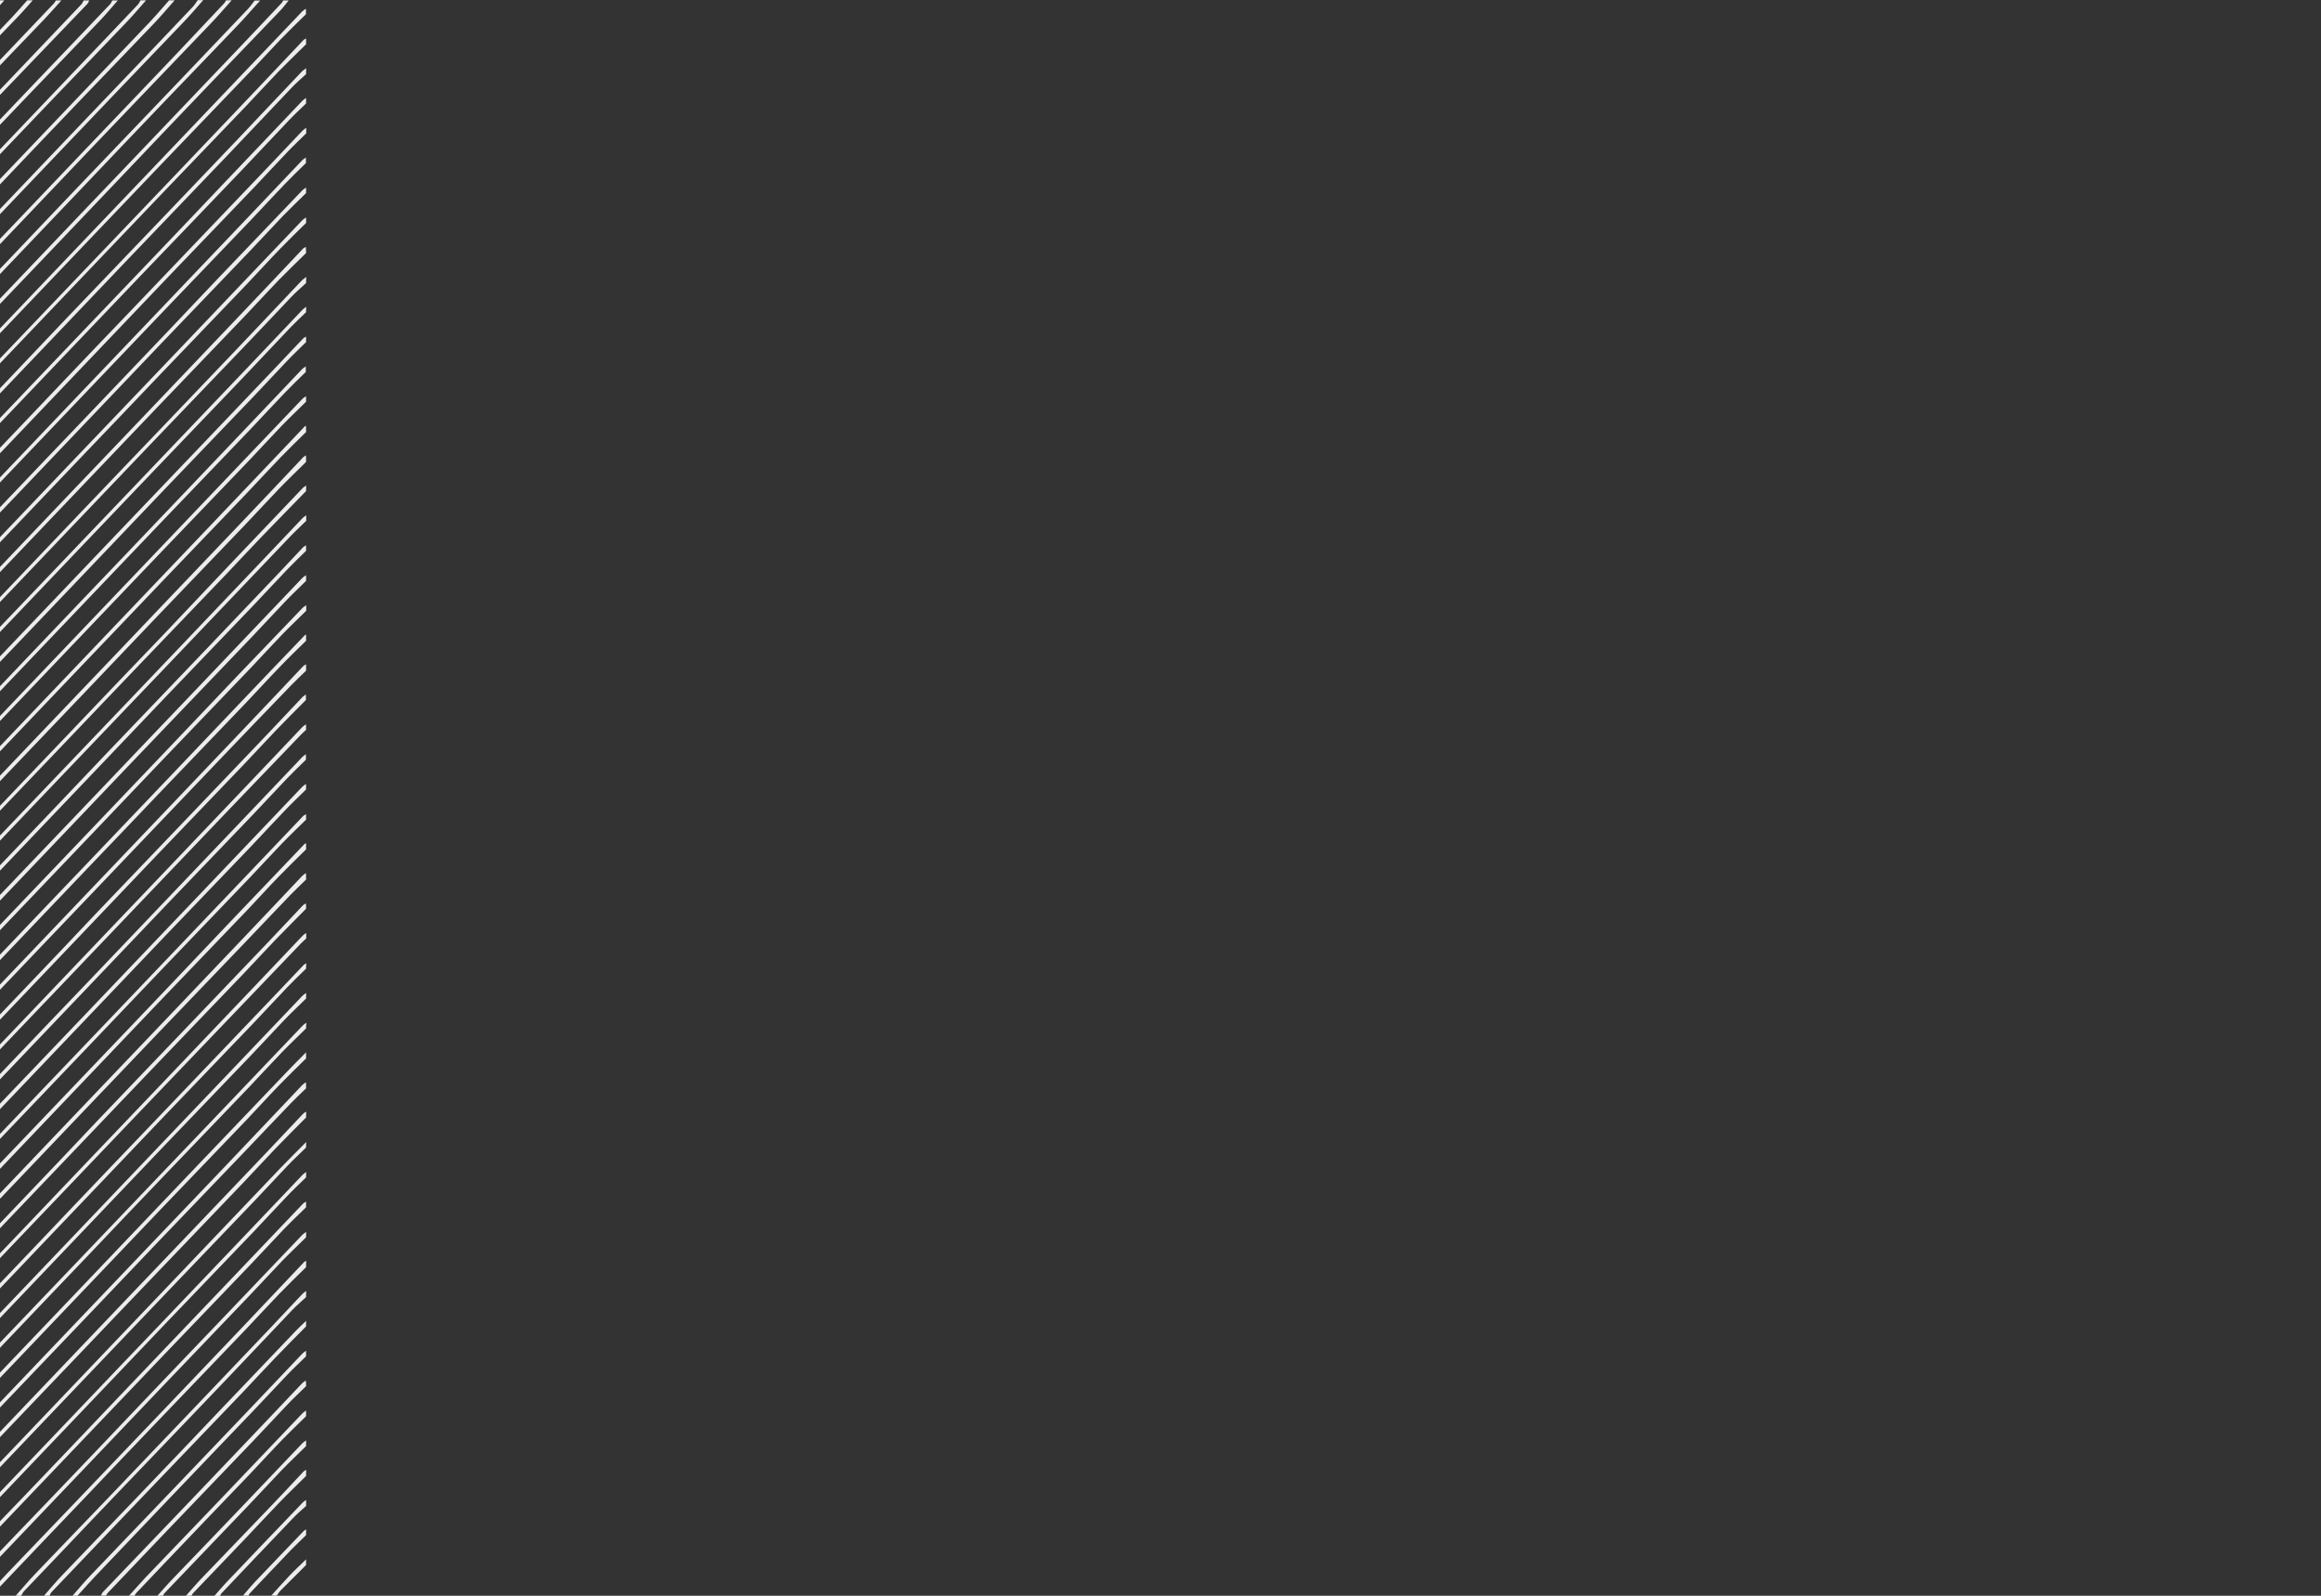 <?xml version="1.0" encoding="utf-8"?>
<!-- Generator: Adobe Illustrator 28.0.0, SVG Export Plug-In . SVG Version: 6.00 Build 0)  -->
<svg version="1.1" id="Layer_1" xmlns="http://www.w3.org/2000/svg" xmlns:xlink="http://www.w3.org/1999/xlink" x="0px" y="0px"
	 viewBox="0 0 1600 1100" style="enable-background:new 0 0 1600 1100;" xml:space="preserve">
<rect x="0" y="0" width="1600" height="1100" fill="#333333" stroke="none"/>
<style type="text/css">
	.st0{fill:none;}
	.st1{fill:#EDEBEB;}
	.st2{fill:#EEECEC;}
	.st3{fill:#FFFFFF;}
	.st4{display:none;fill:url(#SVGID_00000129170813011631375570000016380339600759046274_);}
</style>
<pattern  y="1100" width="239.8" height="301.2" patternUnits="userSpaceOnUse" id="SVGID_1_" viewBox="56.6 -364 239.8 301.2" style="overflow:visible;">
	<g>
		<rect x="56.6" y="-364" class="st0" width="239.8" height="301.2"/>
		<g>
			<rect x="56.6" y="-364" class="st0" width="239.8" height="301.2"/>
			<g>
				<polygon class="st1" points="322.9,-361.5 321.5,-361.5 259,-426.9 260.4,-426.9 261.8,-426.9 324.3,-361.5 				"/>
				<polygon class="st1" points="306.9,-361.5 305.5,-361.5 259,-410.2 259,-411.7 259,-413.2 308.3,-361.5 				"/>
				<polygon class="st1" points="290.9,-361.5 289.5,-361.5 259,-393.5 259,-395 259,-396.4 292.4,-361.5 				"/>
				<polygon class="st1" points="275,-361.5 273.5,-361.5 259,-376.7 259,-378.2 259,-379.7 276.4,-361.5 				"/>
				<polygon class="st1" points="259,-361.5 259,-363 260.4,-361.5 				"/>
			</g>
			<g>
				<polygon class="st1" points="275,-361.5 273.5,-361.5 211,-426.9 212.5,-426.9 213.9,-426.9 276.4,-361.5 				"/>
				<polygon class="st1" points="259,-361.5 257.6,-361.5 211,-410.2 211,-411.7 211,-413.2 260.4,-361.5 				"/>
				<polygon class="st1" points="243,-361.5 241.6,-361.5 211,-393.5 211,-395 211,-396.4 244.4,-361.5 				"/>
				<polygon class="st1" points="227,-361.5 225.6,-361.5 211,-376.7 211,-378.2 211,-379.7 228.4,-361.5 				"/>
				<polygon class="st1" points="211,-361.5 211,-363 212.4,-361.5 				"/>
			</g>
			<g>
				<polygon class="st1" points="227,-361.5 225.6,-361.5 163.1,-426.9 164.5,-426.9 165.9,-426.9 228.4,-361.5 				"/>
				<polygon class="st1" points="211,-361.5 209.6,-361.5 163,-410.2 163,-411.7 163,-413.2 212.4,-361.5 				"/>
				<polygon class="st1" points="195,-361.5 193.6,-361.5 163,-393.5 163,-395 163,-396.4 196.4,-361.5 				"/>
				<polygon class="st1" points="179,-361.5 177.6,-361.5 163,-376.7 163,-378.2 163,-379.7 180.4,-361.5 				"/>
				<polygon class="st1" points="163,-361.5 163,-363 164.4,-361.5 				"/>
			</g>
			<g>
				<polygon class="st1" points="179,-361.5 177.6,-361.5 115.1,-426.9 116.5,-426.9 117.9,-426.9 180.4,-361.5 				"/>
				<polygon class="st1" points="163,-361.5 161.6,-361.5 115.1,-410.2 115.1,-411.7 115.1,-413.2 164.5,-361.5 				"/>
				<polygon class="st1" points="147.1,-361.5 145.6,-361.5 115.1,-393.5 115.1,-395 115.1,-396.4 148.5,-361.5 				"/>
				<polygon class="st1" points="131.1,-361.5 129.6,-361.5 115.1,-376.7 115.1,-378.2 115.1,-379.7 132.5,-361.5 				"/>
				<polygon class="st1" points="115.1,-361.5 115.1,-363 116.5,-361.5 				"/>
			</g>
			<g>
				<polygon class="st1" points="131.1,-361.5 129.7,-361.5 67.2,-426.9 68.6,-426.9 70,-426.9 132.5,-361.5 				"/>
				<polygon class="st1" points="115.1,-361.5 113.7,-361.5 67.1,-410.2 67.1,-411.7 67.1,-413.2 116.5,-361.5 				"/>
				<polygon class="st1" points="99.1,-361.5 97.7,-361.5 67.1,-393.5 67.1,-395 67.1,-396.4 100.5,-361.5 				"/>
				<polygon class="st1" points="83.1,-361.5 81.7,-361.5 67.1,-376.7 67.1,-378.2 67.1,-379.7 84.5,-361.5 				"/>
				<polygon class="st1" points="67.1,-361.5 67.1,-363 68.5,-361.5 				"/>
			</g>
			<g>
				<polygon class="st1" points="83.1,-361.5 81.7,-361.5 19.2,-426.9 20.6,-426.9 22,-426.9 84.5,-361.5 				"/>
				<polygon class="st1" points="67.1,-361.5 65.7,-361.5 19.1,-410.2 19.1,-411.7 19.1,-413.2 68.5,-361.5 				"/>
			</g>
			<g>
				<polygon class="st1" points="284.6,-366.7 286,-366.7 287.4,-366.7 334,-317.9 334,-316.5 334,-315 				"/>
				<polygon class="st1" points="332.5,-301.2 331.1,-301.2 268.6,-366.7 270,-366.7 271.4,-366.7 333.9,-301.2 				"/>
				<polygon class="st1" points="316.5,-301.2 315.1,-301.2 268.6,-350 268.6,-351.4 268.6,-352.9 317.9,-301.2 				"/>
				<polygon class="st1" points="300.5,-301.2 299.1,-301.2 268.6,-333.2 268.6,-334.7 268.6,-336.2 302,-301.2 				"/>
				<polygon class="st1" points="284.5,-301.2 283.1,-301.2 268.6,-316.5 268.6,-318 268.6,-319.5 286,-301.2 				"/>
				<polygon class="st1" points="268.6,-301.2 268.6,-302.7 270,-301.2 				"/>
			</g>
			<g>
				<polygon class="st1" points="270,-366.7 271.4,-366.7 286,-351.4 286,-349.9 286,-348.4 268.6,-366.7 				"/>
				<polygon class="st1" points="254,-366.7 255.4,-366.7 286,-334.7 286,-333.2 286,-331.7 252.6,-366.7 				"/>
				<polygon class="st1" points="236.6,-366.7 238,-366.7 239.5,-366.7 286,-317.9 286,-316.5 286,-315 				"/>
				<polygon class="st1" points="284.6,-301.2 283.1,-301.2 220.6,-366.7 222.1,-366.7 223.5,-366.7 286,-301.2 				"/>
				<polygon class="st1" points="268.6,-301.2 267.1,-301.2 220.6,-350 220.6,-351.4 220.6,-352.9 270,-301.2 				"/>
				<polygon class="st1" points="252.6,-301.2 251.2,-301.2 220.6,-333.2 220.6,-334.7 220.6,-336.2 254,-301.2 				"/>
				<polygon class="st1" points="236.6,-301.2 235.2,-301.2 220.6,-316.5 220.6,-318 220.6,-319.5 238,-301.2 				"/>
				<polygon class="st1" points="220.6,-301.2 220.6,-302.7 222,-301.2 				"/>
			</g>
			<g>
				<polygon class="st1" points="222.1,-366.7 223.5,-366.7 238,-351.4 238,-349.9 238,-348.4 220.6,-366.7 				"/>
				<polygon class="st1" points="206.1,-366.7 207.5,-366.7 238,-334.7 238,-333.2 238,-331.7 204.7,-366.7 				"/>
				<polygon class="st1" points="188.7,-366.7 190.1,-366.7 191.5,-366.7 238,-317.9 238,-316.5 238,-315 				"/>
				<polygon class="st1" points="236.6,-301.2 235.2,-301.2 172.7,-366.7 174.1,-366.7 175.5,-366.7 238,-301.2 				"/>
				<polygon class="st1" points="220.6,-301.2 219.2,-301.2 172.6,-350 172.6,-351.4 172.6,-352.9 222,-301.2 				"/>
				<polygon class="st1" points="204.6,-301.2 203.2,-301.2 172.6,-333.2 172.6,-334.7 172.6,-336.2 206,-301.2 				"/>
				<polygon class="st1" points="188.6,-301.2 187.2,-301.2 172.6,-316.5 172.6,-318 172.6,-319.5 190,-301.2 				"/>
				<polygon class="st1" points="172.6,-301.2 172.6,-302.7 174,-301.2 				"/>
			</g>
			<g>
				<polygon class="st1" points="174.1,-366.7 175.5,-366.7 190.1,-351.4 190.1,-349.9 190.1,-348.4 172.7,-366.7 				"/>
				<polygon class="st1" points="158.1,-366.7 159.5,-366.7 190.1,-334.7 190.1,-333.2 190.1,-331.7 156.7,-366.7 				"/>
				<polygon class="st1" points="140.7,-366.7 142.1,-366.7 143.5,-366.7 190.1,-317.9 190.1,-316.5 190.1,-315 				"/>
				<polygon class="st1" points="188.6,-301.2 187.2,-301.2 124.7,-366.7 126.1,-366.7 127.5,-366.7 190,-301.2 				"/>
				<polygon class="st1" points="172.6,-301.2 171.2,-301.2 124.7,-350 124.7,-351.4 124.7,-352.9 174,-301.2 				"/>
				<polygon class="st1" points="156.6,-301.2 155.2,-301.2 124.7,-333.2 124.7,-334.7 124.7,-336.2 158.1,-301.2 				"/>
				<polygon class="st1" points="140.7,-301.2 139.2,-301.2 124.7,-316.5 124.7,-318 124.7,-319.5 142.1,-301.2 				"/>
				<polygon class="st1" points="124.7,-301.2 124.7,-302.7 126.1,-301.2 				"/>
			</g>
			<g>
				<polygon class="st1" points="126.1,-366.7 127.5,-366.7 142.1,-351.4 142.1,-349.9 142.1,-348.4 124.7,-366.7 				"/>
				<polygon class="st1" points="110.1,-366.7 111.6,-366.7 142.1,-334.7 142.1,-333.2 142.1,-331.7 108.7,-366.7 				"/>
				<polygon class="st1" points="92.7,-366.7 94.1,-366.7 95.6,-366.7 142.1,-317.9 142.1,-316.5 142.1,-315 				"/>
				<polygon class="st1" points="140.7,-301.2 139.2,-301.2 76.7,-366.7 78.2,-366.7 79.6,-366.7 142.1,-301.2 				"/>
				<polygon class="st1" points="124.7,-301.2 123.3,-301.2 76.7,-350 76.7,-351.4 76.7,-352.9 126.1,-301.2 				"/>
				<polygon class="st1" points="108.7,-301.2 107.3,-301.2 76.7,-333.2 76.7,-334.7 76.7,-336.2 110.1,-301.2 				"/>
				<polygon class="st1" points="92.7,-301.2 91.3,-301.2 76.7,-316.5 76.7,-318 76.7,-319.5 94.1,-301.2 				"/>
				<polygon class="st1" points="76.7,-301.2 76.7,-302.7 78.1,-301.2 				"/>
			</g>
			<g>
				<polygon class="st1" points="78.2,-366.7 79.6,-366.7 94.1,-351.4 94.1,-349.9 94.1,-348.4 76.7,-366.7 				"/>
				<polygon class="st1" points="62.2,-366.7 63.6,-366.7 94.1,-334.7 94.1,-333.2 94.1,-331.7 60.8,-366.7 				"/>
				<polygon class="st1" points="44.8,-366.7 46.2,-366.7 47.6,-366.7 94.1,-317.9 94.1,-316.5 94.1,-315 				"/>
				<polygon class="st1" points="92.7,-301.2 91.3,-301.2 28.8,-366.7 30.2,-366.7 31.6,-366.7 94.1,-301.2 				"/>
				<polygon class="st1" points="76.7,-301.2 75.3,-301.2 28.7,-350 28.7,-351.4 28.7,-352.9 78.1,-301.2 				"/>
				<polygon class="st1" points="60.7,-301.2 59.3,-301.2 28.7,-333.2 28.7,-334.7 28.7,-336.2 62.1,-301.2 				"/>
			</g>
			<g>
				<polygon class="st1" points="294.2,-306.4 295.6,-306.4 297,-306.4 343.6,-257.7 343.6,-256.2 343.6,-254.7 				"/>
				<polygon class="st1" points="342.1,-241 340.7,-241 278.2,-306.4 279.6,-306.4 281,-306.4 343.5,-241 				"/>
				<polygon class="st1" points="326.1,-241 324.7,-241 278.2,-289.7 278.2,-291.2 278.2,-292.7 327.5,-241 				"/>
				<polygon class="st1" points="310.1,-241 308.7,-241 278.2,-273 278.2,-274.5 278.2,-275.9 311.5,-241 				"/>
				<polygon class="st1" points="294.1,-241 292.7,-241 278.2,-256.3 278.2,-257.7 278.2,-259.2 295.6,-241 				"/>
				<polygon class="st1" points="278.2,-241 278.2,-242.5 279.6,-241 				"/>
			</g>
			<g>
				<polygon class="st1" points="295.6,-306.4 295.6,-304.9 294.2,-306.4 				"/>
				<polygon class="st1" points="279.6,-306.4 281,-306.4 295.6,-291.2 295.6,-289.7 295.6,-288.2 278.2,-306.4 				"/>
				<polygon class="st1" points="263.6,-306.4 265,-306.4 295.6,-274.4 295.6,-272.9 295.6,-271.5 262.2,-306.4 				"/>
				<polygon class="st1" points="246.2,-306.4 247.6,-306.4 249,-306.4 295.6,-257.7 295.6,-256.2 295.6,-254.7 				"/>
				<polygon class="st1" points="294.1,-241 292.7,-241 230.2,-306.4 231.6,-306.4 233.1,-306.4 295.6,-241 				"/>
				<polygon class="st1" points="278.2,-241 276.7,-241 230.2,-289.7 230.2,-291.2 230.2,-292.7 279.6,-241 				"/>
				<polygon class="st1" points="262.2,-241 260.8,-241 230.2,-273 230.2,-274.5 230.2,-275.9 263.6,-241 				"/>
				<polygon class="st1" points="246.2,-241 244.8,-241 230.2,-256.3 230.2,-257.7 230.2,-259.2 247.6,-241 				"/>
				<polygon class="st1" points="230.2,-241 230.2,-242.5 231.6,-241 				"/>
			</g>
			<g>
				<polygon class="st1" points="247.6,-306.4 247.6,-304.9 246.2,-306.4 				"/>
				<polygon class="st1" points="231.6,-306.4 233.1,-306.4 247.6,-291.2 247.6,-289.7 247.6,-288.2 230.2,-306.4 				"/>
				<polygon class="st1" points="215.7,-306.4 217.1,-306.4 247.6,-274.4 247.6,-272.9 247.6,-271.5 214.2,-306.4 				"/>
				<polygon class="st1" points="198.3,-306.4 199.7,-306.4 201.1,-306.4 247.6,-257.7 247.6,-256.2 247.6,-254.7 				"/>
				<polygon class="st1" points="246.2,-241 244.8,-241 182.3,-306.4 183.7,-306.4 185.1,-306.4 247.6,-241 				"/>
				<polygon class="st1" points="230.2,-241 228.8,-241 182.2,-289.7 182.2,-291.2 182.2,-292.7 231.6,-241 				"/>
				<polygon class="st1" points="214.2,-241 212.8,-241 182.2,-273 182.2,-274.5 182.2,-275.9 215.6,-241 				"/>
				<polygon class="st1" points="198.2,-241 196.8,-241 182.2,-256.3 182.2,-257.7 182.2,-259.2 199.6,-241 				"/>
				<polygon class="st1" points="182.2,-241 182.2,-242.5 183.6,-241 				"/>
			</g>
			<g>
				<polygon class="st1" points="199.7,-306.4 199.7,-304.9 198.3,-306.4 				"/>
				<polygon class="st1" points="183.7,-306.4 185.1,-306.4 199.7,-291.2 199.7,-289.7 199.7,-288.2 182.3,-306.4 				"/>
				<polygon class="st1" points="167.7,-306.4 169.1,-306.4 199.7,-274.4 199.7,-272.9 199.7,-271.5 166.3,-306.4 				"/>
				<polygon class="st1" points="150.3,-306.4 151.7,-306.4 153.1,-306.4 199.7,-257.7 199.7,-256.2 199.7,-254.7 				"/>
				<polygon class="st1" points="198.2,-241 196.8,-241 134.3,-306.4 135.7,-306.4 137.1,-306.4 199.6,-241 				"/>
				<polygon class="st1" points="182.2,-241 180.8,-241 134.3,-289.7 134.3,-291.2 134.3,-292.7 183.6,-241 				"/>
				<polygon class="st1" points="166.2,-241 164.8,-241 134.3,-273 134.3,-274.5 134.3,-275.9 167.7,-241 				"/>
				<polygon class="st1" points="150.2,-241 148.8,-241 134.3,-256.3 134.3,-257.7 134.3,-259.2 151.7,-241 				"/>
				<polygon class="st1" points="134.3,-241 134.3,-242.5 135.7,-241 				"/>
			</g>
			<g>
				<polygon class="st1" points="151.7,-306.4 151.7,-304.9 150.3,-306.4 				"/>
				<polygon class="st1" points="135.7,-306.4 137.1,-306.4 151.7,-291.2 151.7,-289.7 151.7,-288.2 134.3,-306.4 				"/>
				<polygon class="st1" points="119.7,-306.4 121.1,-306.4 151.7,-274.4 151.7,-272.9 151.7,-271.5 118.3,-306.4 				"/>
				<polygon class="st1" points="102.3,-306.4 103.7,-306.4 105.2,-306.4 151.7,-257.7 151.7,-256.2 151.7,-254.7 				"/>
				<polygon class="st1" points="150.3,-241 148.8,-241 86.3,-306.4 87.8,-306.4 89.2,-306.4 151.7,-241 				"/>
				<polygon class="st1" points="134.3,-241 132.8,-241 86.3,-289.7 86.3,-291.2 86.3,-292.7 135.7,-241 				"/>
				<polygon class="st1" points="118.3,-241 116.9,-241 86.3,-273 86.3,-274.5 86.3,-275.9 119.7,-241 				"/>
				<polygon class="st1" points="102.3,-241 100.9,-241 86.3,-256.3 86.3,-257.7 86.3,-259.2 103.7,-241 				"/>
				<polygon class="st1" points="86.3,-241 86.3,-242.5 87.7,-241 				"/>
			</g>
			<g>
				<polygon class="st1" points="103.7,-306.4 103.7,-304.9 102.3,-306.4 				"/>
				<polygon class="st1" points="87.8,-306.4 89.2,-306.4 103.7,-291.2 103.7,-289.7 103.7,-288.2 86.3,-306.4 				"/>
				<polygon class="st1" points="71.8,-306.4 73.2,-306.4 103.7,-274.4 103.7,-272.9 103.7,-271.5 70.4,-306.4 				"/>
				<polygon class="st1" points="54.4,-306.4 55.8,-306.4 57.2,-306.4 103.7,-257.7 103.7,-256.2 103.7,-254.7 				"/>
				<polygon class="st1" points="102.3,-241 100.9,-241 38.4,-306.4 39.8,-306.4 41.2,-306.4 103.7,-241 				"/>
				<polygon class="st1" points="86.3,-241 84.9,-241 38.3,-289.7 38.3,-291.2 38.3,-292.7 87.7,-241 				"/>
				<polygon class="st1" points="70.3,-241 68.9,-241 38.3,-273 38.3,-274.5 38.3,-275.9 71.7,-241 				"/>
			</g>
			<g>
				<polygon class="st1" points="351.7,-180.8 350.3,-180.8 287.8,-246.2 289.2,-246.2 290.6,-246.2 353.1,-180.8 				"/>
				<polygon class="st1" points="335.7,-180.8 334.3,-180.8 287.7,-229.5 287.7,-231 287.7,-232.4 337.1,-180.8 				"/>
				<polygon class="st1" points="319.7,-180.8 318.3,-180.8 287.7,-212.7 287.7,-214.2 287.7,-215.7 321.1,-180.8 				"/>
				<polygon class="st1" points="303.7,-180.8 302.3,-180.8 287.7,-196 287.7,-197.5 287.7,-199 305.1,-180.8 				"/>
				<polygon class="st1" points="287.7,-180.8 287.7,-182.2 289.2,-180.8 				"/>
			</g>
			<g>
				<polygon class="st1" points="289.2,-246.2 290.6,-246.2 305.2,-230.9 305.2,-229.4 305.2,-228 287.8,-246.2 				"/>
				<polygon class="st1" points="273.2,-246.2 274.6,-246.2 305.2,-214.2 305.2,-212.7 305.2,-211.2 271.8,-246.2 				"/>
				<polygon class="st1" points="255.8,-246.2 257.2,-246.2 258.6,-246.2 305.2,-197.4 305.2,-196 305.2,-194.5 				"/>
				<polygon class="st1" points="303.7,-180.8 302.3,-180.8 239.8,-246.2 241.2,-246.2 242.7,-246.2 305.2,-180.8 				"/>
				<polygon class="st1" points="287.7,-180.8 286.3,-180.8 239.8,-229.5 239.8,-231 239.8,-232.4 289.2,-180.8 				"/>
				<polygon class="st1" points="271.8,-180.8 270.3,-180.8 239.8,-212.7 239.8,-214.2 239.8,-215.7 273.2,-180.8 				"/>
				<polygon class="st1" points="255.8,-180.8 254.4,-180.8 239.8,-196 239.8,-197.5 239.8,-199 257.2,-180.8 				"/>
				<polygon class="st1" points="239.8,-180.8 239.8,-182.2 241.2,-180.8 				"/>
			</g>
			<g>
				<polygon class="st1" points="257.2,-246.2 257.2,-244.7 255.8,-246.2 				"/>
				<polygon class="st1" points="241.2,-246.2 242.7,-246.2 257.2,-230.9 257.2,-229.4 257.2,-228 239.8,-246.2 				"/>
				<polygon class="st1" points="225.3,-246.2 226.7,-246.2 257.2,-214.2 257.2,-212.7 257.2,-211.2 223.8,-246.2 				"/>
				<polygon class="st1" points="207.8,-246.2 209.3,-246.2 210.7,-246.2 257.2,-197.4 257.2,-196 257.2,-194.5 				"/>
				<polygon class="st1" points="255.8,-180.8 254.4,-180.8 191.9,-246.2 193.3,-246.2 194.7,-246.2 257.2,-180.8 				"/>
				<polygon class="st1" points="239.8,-180.8 238.4,-180.8 191.8,-229.5 191.8,-231 191.8,-232.4 241.2,-180.8 				"/>
				<polygon class="st1" points="223.8,-180.8 222.4,-180.8 191.8,-212.7 191.8,-214.2 191.8,-215.7 225.2,-180.8 				"/>
				<polygon class="st1" points="207.8,-180.8 206.4,-180.8 191.8,-196 191.8,-197.5 191.8,-199 209.2,-180.8 				"/>
				<polygon class="st1" points="191.8,-180.8 191.8,-182.2 193.2,-180.8 				"/>
			</g>
			<g>
				<polygon class="st1" points="209.3,-246.2 209.3,-244.7 207.9,-246.2 				"/>
				<polygon class="st1" points="193.3,-246.2 194.7,-246.2 209.3,-230.9 209.3,-229.4 209.3,-228 191.9,-246.2 				"/>
				<polygon class="st1" points="177.3,-246.2 178.7,-246.2 209.3,-214.2 209.3,-212.7 209.3,-211.2 175.9,-246.2 				"/>
				<polygon class="st1" points="159.9,-246.2 161.3,-246.2 162.7,-246.2 209.3,-197.4 209.3,-196 209.3,-194.5 				"/>
				<polygon class="st1" points="207.8,-180.8 206.4,-180.8 143.9,-246.2 145.3,-246.2 146.7,-246.2 209.2,-180.8 				"/>
				<polygon class="st1" points="191.8,-180.8 190.4,-180.8 143.9,-229.5 143.9,-231 143.9,-232.4 193.2,-180.8 				"/>
				<polygon class="st1" points="175.8,-180.8 174.4,-180.8 143.9,-212.7 143.9,-214.2 143.9,-215.7 177.2,-180.8 				"/>
				<polygon class="st1" points="159.8,-180.8 158.4,-180.8 143.9,-196 143.9,-197.5 143.9,-199 161.3,-180.8 				"/>
				<polygon class="st1" points="143.9,-180.8 143.9,-182.2 145.3,-180.8 				"/>
			</g>
			<g>
				<polygon class="st1" points="161.3,-246.2 161.3,-244.7 159.9,-246.2 				"/>
				<polygon class="st1" points="145.3,-246.2 146.7,-246.2 161.3,-230.9 161.3,-229.4 161.3,-228 143.9,-246.2 				"/>
				<polygon class="st1" points="129.3,-246.2 130.7,-246.2 161.3,-214.2 161.3,-212.7 161.3,-211.2 127.9,-246.2 				"/>
				<polygon class="st1" points="111.9,-246.2 113.3,-246.2 114.7,-246.2 161.3,-197.4 161.3,-196 161.3,-194.5 				"/>
				<polygon class="st1" points="159.8,-180.8 158.4,-180.8 95.9,-246.2 97.3,-246.2 98.8,-246.2 161.3,-180.8 				"/>
				<polygon class="st1" points="143.9,-180.8 142.4,-180.8 95.9,-229.5 95.9,-231 95.9,-232.4 145.3,-180.8 				"/>
				<polygon class="st1" points="127.9,-180.8 126.5,-180.8 95.9,-212.7 95.9,-214.2 95.9,-215.7 129.3,-180.8 				"/>
				<polygon class="st1" points="111.9,-180.8 110.5,-180.8 95.9,-196 95.9,-197.5 95.9,-199 113.3,-180.8 				"/>
				<polygon class="st1" points="95.9,-180.8 95.9,-182.2 97.3,-180.8 				"/>
			</g>
			<g>
				<polygon class="st1" points="113.3,-246.2 113.3,-244.7 111.9,-246.2 				"/>
				<polygon class="st1" points="97.3,-246.2 98.8,-246.2 113.3,-230.9 113.3,-229.4 113.3,-228 95.9,-246.2 				"/>
				<polygon class="st1" points="81.4,-246.2 82.8,-246.2 113.3,-214.2 113.3,-212.7 113.3,-211.2 79.9,-246.2 				"/>
				<polygon class="st1" points="64,-246.2 65.4,-246.2 66.8,-246.2 113.3,-197.4 113.3,-196 113.3,-194.5 				"/>
				<polygon class="st1" points="111.9,-180.8 110.5,-180.8 48,-246.2 49.4,-246.2 50.8,-246.2 113.3,-180.8 				"/>
				<polygon class="st1" points="95.9,-180.8 94.5,-180.8 47.9,-229.5 47.9,-231 47.9,-232.4 97.3,-180.8 				"/>
				<polygon class="st1" points="79.9,-180.8 78.5,-180.8 47.9,-212.7 47.9,-214.2 47.9,-215.7 81.3,-180.8 				"/>
				<polygon class="st1" points="63.9,-180.8 62.5,-180.8 47.9,-196 47.9,-197.5 47.9,-199 65.3,-180.8 				"/>
			</g>
			<g>
				<polygon class="st1" points="65.4,-246.2 65.4,-244.7 64,-246.2 				"/>
				<polygon class="st1" points="49.4,-246.2 50.8,-246.2 65.4,-230.9 65.4,-229.4 65.4,-228 48,-246.2 				"/>
				<polygon class="st1" points="33.4,-246.2 34.8,-246.2 65.4,-214.2 65.4,-212.7 65.4,-211.2 32,-246.2 				"/>
				<polygon class="st1" points="16,-246.2 17.4,-246.2 18.8,-246.2 65.4,-197.4 65.4,-196 65.4,-194.5 				"/>
				<polygon class="st1" points="63.9,-180.8 62.5,-180.8 0,-246.2 1.4,-246.2 2.8,-246.2 65.3,-180.8 				"/>
			</g>
			<g>
				<polygon class="st1" points="282.8,-185.9 284.2,-185.9 314.8,-153.9 314.8,-152.5 314.8,-151 281.4,-185.9 				"/>
				<polygon class="st1" points="265.4,-185.9 266.8,-185.9 268.2,-185.9 314.8,-137.2 314.8,-135.7 314.8,-134.2 				"/>
				<polygon class="st1" points="313.3,-120.5 311.9,-120.5 249.4,-185.9 250.8,-185.9 252.2,-185.9 314.7,-120.5 				"/>
				<polygon class="st1" points="297.3,-120.5 295.9,-120.5 249.4,-169.2 249.4,-170.7 249.4,-172.2 298.8,-120.5 				"/>
				<polygon class="st1" points="281.4,-120.5 279.9,-120.5 249.4,-152.5 249.4,-154 249.4,-155.5 282.8,-120.5 				"/>
				<polygon class="st1" points="265.4,-120.5 263.9,-120.5 249.4,-135.8 249.4,-137.2 249.4,-138.7 266.8,-120.5 				"/>
				<polygon class="st1" points="249.4,-120.5 249.4,-122 250.8,-120.5 				"/>
			</g>
			<g>
				<polygon class="st1" points="266.8,-185.9 266.8,-184.4 265.4,-185.9 				"/>
				<polygon class="st1" points="250.8,-185.9 252.2,-185.9 266.8,-170.7 266.8,-169.2 266.8,-167.7 249.4,-185.9 				"/>
				<polygon class="st1" points="234.8,-185.9 236.3,-185.9 266.8,-153.9 266.8,-152.5 266.8,-151 233.4,-185.9 				"/>
				<polygon class="st1" points="217.4,-185.9 218.9,-185.9 220.3,-185.9 266.8,-137.2 266.8,-135.7 266.8,-134.2 				"/>
				<polygon class="st1" points="265.4,-120.5 264,-120.5 201.5,-185.9 202.9,-185.9 204.3,-185.9 266.8,-120.5 				"/>
				<polygon class="st1" points="249.4,-120.5 248,-120.5 201.4,-169.2 201.4,-170.7 201.4,-172.2 250.8,-120.5 				"/>
				<polygon class="st1" points="233.4,-120.5 232,-120.5 201.4,-152.5 201.4,-154 201.4,-155.5 234.8,-120.5 				"/>
				<polygon class="st1" points="217.4,-120.5 216,-120.5 201.4,-135.8 201.4,-137.2 201.4,-138.7 218.8,-120.5 				"/>
				<polygon class="st1" points="201.4,-120.5 201.4,-122 202.8,-120.5 				"/>
			</g>
			<g>
				<polygon class="st1" points="218.9,-185.9 218.9,-184.4 217.4,-185.9 				"/>
				<polygon class="st1" points="202.9,-185.9 204.3,-185.9 218.9,-170.7 218.9,-169.2 218.9,-167.7 201.5,-185.9 				"/>
				<polygon class="st1" points="186.9,-185.9 188.3,-185.9 218.9,-153.9 218.9,-152.5 218.9,-151 185.5,-185.9 				"/>
				<polygon class="st1" points="169.5,-185.9 170.9,-185.9 172.3,-185.9 218.9,-137.2 218.9,-135.7 218.9,-134.2 				"/>
				<polygon class="st1" points="217.4,-120.5 216,-120.5 153.5,-185.9 154.9,-185.9 156.3,-185.9 218.8,-120.5 				"/>
				<polygon class="st1" points="201.4,-120.5 200,-120.5 153.4,-169.2 153.4,-170.7 153.4,-172.2 202.8,-120.5 				"/>
				<polygon class="st1" points="185.4,-120.5 184,-120.5 153.4,-152.5 153.4,-154 153.4,-155.5 186.8,-120.5 				"/>
				<polygon class="st1" points="169.4,-120.5 168,-120.5 153.4,-135.8 153.4,-137.2 153.4,-138.7 170.8,-120.5 				"/>
				<polygon class="st1" points="153.4,-120.5 153.4,-122 154.9,-120.5 				"/>
			</g>
			<g>
				<polygon class="st1" points="170.9,-185.9 170.9,-184.4 169.5,-185.9 				"/>
				<polygon class="st1" points="154.9,-185.9 156.3,-185.9 170.9,-170.7 170.9,-169.2 170.9,-167.7 153.5,-185.9 				"/>
				<polygon class="st1" points="138.9,-185.9 140.3,-185.9 170.9,-153.9 170.9,-152.5 170.9,-151 137.5,-185.9 				"/>
				<polygon class="st1" points="121.5,-185.9 122.9,-185.9 124.3,-185.9 170.9,-137.2 170.9,-135.7 170.9,-134.2 				"/>
				<polygon class="st1" points="169.4,-120.5 168,-120.5 105.5,-185.9 106.9,-185.9 108.4,-185.9 170.9,-120.5 				"/>
				<polygon class="st1" points="153.4,-120.5 152,-120.5 105.5,-169.2 105.5,-170.7 105.5,-172.2 154.9,-120.5 				"/>
				<polygon class="st1" points="137.5,-120.5 136,-120.5 105.5,-152.5 105.5,-154 105.5,-155.5 138.9,-120.5 				"/>
				<polygon class="st1" points="121.5,-120.5 120.1,-120.5 105.5,-135.8 105.5,-137.2 105.5,-138.7 122.9,-120.5 				"/>
				<polygon class="st1" points="105.5,-120.5 105.5,-122 106.9,-120.5 				"/>
			</g>
			<g>
				<polygon class="st1" points="122.9,-185.9 122.9,-184.4 121.5,-185.9 				"/>
				<polygon class="st1" points="106.9,-185.9 108.4,-185.9 122.9,-170.7 122.9,-169.2 122.9,-167.7 105.5,-185.9 				"/>
				<polygon class="st1" points="91,-185.9 92.4,-185.9 122.9,-153.9 122.9,-152.5 122.9,-151 89.5,-185.9 				"/>
				<polygon class="st1" points="73.5,-185.9 75,-185.9 76.4,-185.9 122.9,-137.2 122.9,-135.7 122.9,-134.2 				"/>
				<polygon class="st1" points="121.5,-120.5 120.1,-120.5 57.6,-185.9 59,-185.9 60.4,-185.9 122.9,-120.5 				"/>
				<polygon class="st1" points="105.5,-120.5 104.1,-120.5 57.5,-169.2 57.5,-170.7 57.5,-172.2 106.9,-120.5 				"/>
				<polygon class="st1" points="89.5,-120.5 88.1,-120.5 57.5,-152.5 57.5,-154 57.5,-155.5 90.9,-120.5 				"/>
				<polygon class="st1" points="73.5,-120.5 72.1,-120.5 57.5,-135.8 57.5,-137.2 57.5,-138.7 74.9,-120.5 				"/>
				<polygon class="st1" points="57.5,-120.5 57.5,-122 58.9,-120.5 				"/>
			</g>
			<g>
				<polygon class="st1" points="75,-185.9 75,-184.4 73.6,-185.9 				"/>
				<polygon class="st1" points="59,-185.9 60.4,-185.9 75,-170.7 75,-169.2 75,-167.7 57.6,-185.9 				"/>
				<polygon class="st1" points="43,-185.9 44.4,-185.9 75,-153.9 75,-152.5 75,-151 41.6,-185.9 				"/>
				<polygon class="st1" points="25.6,-185.9 27,-185.9 28.4,-185.9 75,-137.2 75,-135.7 75,-134.2 				"/>
				<polygon class="st1" points="73.5,-120.5 72.1,-120.5 9.6,-185.9 11,-185.9 12.4,-185.9 74.9,-120.5 				"/>
				<polygon class="st1" points="57.5,-120.5 56.1,-120.5 9.5,-169.2 9.5,-170.7 9.5,-172.2 58.9,-120.5 				"/>
			</g>
			<g>
				<polygon class="st1" points="292.4,-125.7 293.8,-125.7 324.4,-93.7 324.4,-92.2 324.4,-90.7 291,-125.7 				"/>
				<polygon class="st1" points="275,-125.7 276.4,-125.7 277.8,-125.7 324.4,-77 324.4,-75.5 324.4,-74 				"/>
				<polygon class="st1" points="322.9,-60.3 321.5,-60.3 259,-125.7 260.4,-125.7 261.8,-125.7 324.3,-60.3 				"/>
				<polygon class="st1" points="306.9,-60.3 305.5,-60.3 259,-109 259,-110.5 259,-111.9 308.3,-60.3 				"/>
				<polygon class="st1" points="290.9,-60.3 289.5,-60.3 259,-92.3 259,-93.7 259,-95.2 292.4,-60.3 				"/>
				<polygon class="st1" points="275,-60.3 273.5,-60.3 259,-75.5 259,-77 259,-78.5 276.4,-60.3 				"/>
			</g>
			<g>
				<polygon class="st1" points="276.4,-125.7 276.4,-124.2 275,-125.7 				"/>
				<polygon class="st1" points="260.4,-125.7 261.8,-125.7 276.4,-110.4 276.4,-108.9 276.4,-107.5 259,-125.7 				"/>
				<polygon class="st1" points="244.4,-125.7 245.9,-125.7 276.4,-93.7 276.4,-92.2 276.4,-90.7 243,-125.7 				"/>
				<polygon class="st1" points="227,-125.7 228.4,-125.7 229.9,-125.7 276.4,-77 276.4,-75.5 276.4,-74 				"/>
				<polygon class="st1" points="275,-60.3 273.5,-60.3 211,-125.7 212.5,-125.7 213.9,-125.7 276.4,-60.3 				"/>
				<polygon class="st1" points="259,-60.3 257.6,-60.3 211,-109 211,-110.5 211,-111.9 260.4,-60.3 				"/>
				<polygon class="st1" points="243,-60.3 241.6,-60.3 211,-92.3 211,-93.7 211,-95.2 244.4,-60.3 				"/>
				<polygon class="st1" points="227,-60.3 225.6,-60.3 211,-75.5 211,-77 211,-78.5 228.4,-60.3 				"/>
			</g>
			<g>
				<polygon class="st1" points="228.5,-125.7 228.5,-124.2 227,-125.7 				"/>
				<polygon class="st1" points="212.5,-125.7 213.9,-125.7 228.5,-110.4 228.5,-108.9 228.5,-107.5 211,-125.7 				"/>
				<polygon class="st1" points="196.5,-125.7 197.9,-125.7 228.5,-93.7 228.5,-92.2 228.5,-90.7 195.1,-125.7 				"/>
				<polygon class="st1" points="179.1,-125.7 180.5,-125.7 181.9,-125.7 228.5,-77 228.5,-75.5 228.5,-74 				"/>
				<polygon class="st1" points="227,-60.3 225.6,-60.3 163.1,-125.7 164.5,-125.7 165.9,-125.7 228.4,-60.3 				"/>
				<polygon class="st1" points="211,-60.3 209.6,-60.3 163,-109 163,-110.5 163,-111.9 212.4,-60.3 				"/>
				<polygon class="st1" points="195,-60.3 193.6,-60.3 163,-92.3 163,-93.7 163,-95.2 196.4,-60.3 				"/>
				<polygon class="st1" points="179,-60.3 177.6,-60.3 163,-75.5 163,-77 163,-78.5 180.4,-60.3 				"/>
			</g>
			<g>
				<polygon class="st1" points="180.5,-125.7 180.5,-124.2 179.1,-125.7 				"/>
				<polygon class="st1" points="164.5,-125.7 165.9,-125.7 180.5,-110.4 180.5,-108.9 180.5,-107.5 163.1,-125.7 				"/>
				<polygon class="st1" points="148.5,-125.7 149.9,-125.7 180.5,-93.7 180.5,-92.2 180.5,-90.7 147.1,-125.7 				"/>
				<polygon class="st1" points="131.1,-125.7 132.5,-125.7 133.9,-125.7 180.5,-77 180.5,-75.5 180.5,-74 				"/>
				<polygon class="st1" points="179,-60.3 177.6,-60.3 115.1,-125.7 116.5,-125.7 117.9,-125.7 180.4,-60.3 				"/>
				<polygon class="st1" points="163,-60.3 161.6,-60.3 115.1,-109 115.1,-110.5 115.1,-111.9 164.5,-60.3 				"/>
				<polygon class="st1" points="147.1,-60.3 145.6,-60.3 115.1,-92.3 115.1,-93.7 115.1,-95.2 148.5,-60.3 				"/>
				<polygon class="st1" points="131.1,-60.3 129.6,-60.3 115.1,-75.5 115.1,-77 115.1,-78.5 132.5,-60.3 				"/>
			</g>
			<g>
				<polygon class="st1" points="132.5,-125.7 132.5,-124.2 131.1,-125.7 				"/>
				<polygon class="st1" points="116.5,-125.7 117.9,-125.7 132.5,-110.4 132.5,-108.9 132.5,-107.5 115.1,-125.7 				"/>
				<polygon class="st1" points="100.5,-125.7 102,-125.7 132.5,-93.7 132.5,-92.2 132.5,-90.7 99.1,-125.7 				"/>
				<polygon class="st1" points="83.1,-125.7 84.6,-125.7 86,-125.7 132.5,-77 132.5,-75.5 132.5,-74 				"/>
				<polygon class="st1" points="131.1,-60.3 129.7,-60.3 67.2,-125.7 68.6,-125.7 70,-125.7 132.5,-60.3 				"/>
				<polygon class="st1" points="115.1,-60.3 113.7,-60.3 67.1,-109 67.1,-110.5 67.1,-111.9 116.5,-60.3 				"/>
				<polygon class="st1" points="99.1,-60.3 97.7,-60.3 67.1,-92.3 67.1,-93.7 67.1,-95.2 100.5,-60.3 				"/>
				<polygon class="st1" points="83.1,-60.3 81.7,-60.3 67.1,-75.5 67.1,-77 67.1,-78.5 84.5,-60.3 				"/>
			</g>
			<g>
				<polygon class="st1" points="84.6,-125.7 84.6,-124.2 83.1,-125.7 				"/>
				<polygon class="st1" points="68.6,-125.7 70,-125.7 84.6,-110.4 84.6,-108.9 84.6,-107.5 67.2,-125.7 				"/>
				<polygon class="st1" points="52.6,-125.7 54,-125.7 84.6,-93.7 84.6,-92.2 84.6,-90.7 51.2,-125.7 				"/>
				<polygon class="st1" points="35.2,-125.7 36.6,-125.7 38,-125.7 84.6,-77 84.6,-75.5 84.6,-74 				"/>
				<polygon class="st1" points="83.1,-60.3 81.7,-60.3 19.2,-125.7 20.6,-125.7 22,-125.7 84.5,-60.3 				"/>
				<polygon class="st1" points="67.1,-60.3 65.7,-60.3 19.1,-109 19.1,-110.5 19.1,-111.9 68.5,-60.3 				"/>
			</g>
			<g>
				<polygon class="st1" points="284.6,-65.4 286,-65.4 287.4,-65.4 334,-16.7 334,-15.2 334,-13.7 				"/>
				<polygon class="st1" points="332.5,0 331.1,0 268.6,-65.4 270,-65.4 271.4,-65.4 333.9,0 				"/>
			</g>
			<g>
				<polygon class="st1" points="286,-65.4 286,-64 284.6,-65.4 				"/>
				<polygon class="st1" points="270,-65.4 271.4,-65.4 286,-50.2 286,-48.7 286,-47.2 268.6,-65.4 				"/>
				<polygon class="st1" points="254,-65.4 255.4,-65.4 286,-33.4 286,-32 286,-30.5 252.6,-65.4 				"/>
				<polygon class="st1" points="236.6,-65.4 238,-65.4 239.5,-65.4 286,-16.7 286,-15.2 286,-13.7 				"/>
				<polygon class="st1" points="284.6,0 283.1,0 220.6,-65.4 222.1,-65.4 223.5,-65.4 286,0 				"/>
			</g>
			<g>
				<polygon class="st1" points="238,-65.4 238,-64 236.6,-65.4 				"/>
				<polygon class="st1" points="222.1,-65.4 223.5,-65.4 238,-50.2 238,-48.7 238,-47.2 220.6,-65.4 				"/>
				<polygon class="st1" points="206.1,-65.4 207.5,-65.4 238,-33.4 238,-32 238,-30.5 204.7,-65.4 				"/>
				<polygon class="st1" points="188.7,-65.4 190.1,-65.4 191.5,-65.4 238,-16.7 238,-15.2 238,-13.7 				"/>
				<polygon class="st1" points="236.6,0 235.2,0 172.7,-65.4 174.1,-65.4 175.5,-65.4 238,0 				"/>
			</g>
			<g>
				<polygon class="st1" points="190.1,-65.4 190.1,-64 188.7,-65.4 				"/>
				<polygon class="st1" points="174.1,-65.4 175.5,-65.4 190.1,-50.2 190.1,-48.7 190.1,-47.2 172.7,-65.4 				"/>
				<polygon class="st1" points="158.1,-65.4 159.5,-65.4 190.1,-33.4 190.1,-32 190.1,-30.5 156.7,-65.4 				"/>
				<polygon class="st1" points="140.7,-65.4 142.1,-65.4 143.5,-65.4 190.1,-16.7 190.1,-15.2 190.1,-13.7 				"/>
				<polygon class="st1" points="188.6,0 187.2,0 124.7,-65.4 126.1,-65.4 127.5,-65.4 190,0 				"/>
			</g>
			<g>
				<polygon class="st1" points="142.1,-65.4 142.1,-64 140.7,-65.4 				"/>
				<polygon class="st1" points="126.1,-65.4 127.5,-65.4 142.1,-50.2 142.1,-48.7 142.1,-47.2 124.7,-65.4 				"/>
				<polygon class="st1" points="110.1,-65.4 111.6,-65.4 142.1,-33.4 142.1,-32 142.1,-30.5 108.7,-65.4 				"/>
				<polygon class="st1" points="92.7,-65.4 94.1,-65.4 95.6,-65.4 142.1,-16.7 142.1,-15.2 142.1,-13.7 				"/>
				<polygon class="st1" points="140.7,0 139.2,0 76.7,-65.4 78.2,-65.4 79.6,-65.4 142.1,0 				"/>
			</g>
			<g>
				<polygon class="st1" points="94.1,-65.4 94.1,-64 92.7,-65.4 				"/>
				<polygon class="st1" points="78.2,-65.4 79.6,-65.4 94.1,-50.2 94.1,-48.7 94.1,-47.2 76.7,-65.4 				"/>
				<polygon class="st1" points="62.2,-65.4 63.6,-65.4 94.1,-33.4 94.1,-32 94.1,-30.5 60.8,-65.4 				"/>
				<polygon class="st1" points="44.8,-65.4 46.2,-65.4 47.6,-65.4 94.1,-16.7 94.1,-15.2 94.1,-13.7 				"/>
				<polygon class="st1" points="92.7,0 91.3,0 28.8,-65.4 30.2,-65.4 31.6,-65.4 94.1,0 				"/>
			</g>
		</g>
	</g>
</pattern>
<g>
	<path class="st2" d="M-206.8,1079.8c6.9-7,13.9-14,20.8-21.1c7.7-8,15.1-16.2,22.8-24.2c19.6-20.5,39.3-41,59-61.5
		c17.1-17.9,34.2-35.9,51.4-53.8C-32.2,897.6-11.6,876,9,854.5c16.8-17.7,33.7-35.3,50.5-53c20.9-21.9,41.7-43.7,62.6-65.6
		c16.8-17.7,33.7-35.3,50.5-53c12-12.6,24-25.3,36.1-38c0.7-0.7,1.6-1.2,2.4-1.8c0,1.3,0,2.6,0,3.8c-1.2,1.2-2.6,2.3-3.7,3.5
		c-14.4,15-28.8,30.1-43.2,45.1c-22.6,23.6-45.1,47.1-67.7,70.7c-16.8,17.6-33.6,35.2-50.4,52.8c-20.9,21.9-41.9,43.8-62.8,65.8
		c-15.6,16.3-31.1,32.7-46.6,49.1c-22.1,23.1-44.2,46.2-66.3,69.3c-17,17.8-33.9,35.5-50.9,53.3c-8,8.4-15.9,16.8-23.8,25.2
		c-0.7,0.7-1.6,1.2-2.4,1.8C-206.8,1082.4-206.8,1081.1-206.8,1079.8z"/>
	<path class="st2" d="M-206.8,956c3.6-3.5,7.3-7,10.8-10.6c10.5-10.9,20.9-21.9,31.4-32.9c19.8-20.6,39.6-41.2,59.3-61.8
		c17-17.7,33.9-35.6,50.9-53.3c20.6-21.6,41.2-43.2,61.8-64.8c17.1-17.9,34.2-35.9,51.4-53.8c20.5-21.5,41.1-43.1,61.6-64.6
		c17-17.8,34-35.7,51-53.5c12.4-13,24.7-26,37.1-39c0.7-0.7,1.6-1.2,2.4-1.8c0,1.3,0,2.6,0,3.8c-4.5,4.4-9.1,8.8-13.5,13.4
		c-7.7,8-15.1,16.2-22.8,24.2c-19.6,20.5-39.3,41-59,61.5c-17,17.8-34,35.7-51,53.5C43.9,698,23.2,719.7,2.5,741.4
		c-16.9,17.7-33.8,35.4-50.7,53.2c-20.8,21.8-41.6,43.6-62.4,65.4c-16.9,17.7-33.8,35.4-50.7,53.2c-14.4,15.1-28.7,30.3-43.1,45.5
		c-0.7,0.7-1.6,1.2-2.4,1.8C-206.8,958.9-206.8,957.5-206.8,956z"/>
	<path class="st2" d="M-206.8,524.2c3.2-3,6.7-5.9,9.7-9.1c14.9-15.6,29.6-31.3,44.5-46.8c19.4-20.4,39-40.6,58.5-61
		c16.8-17.6,33.6-35.2,50.4-52.8c20.8-21.8,41.5-43.5,62.3-65.3c15.9-16.7,31.7-33.4,47.7-50.1c21.8-22.8,43.6-45.5,65.3-68.3
		c17-17.8,33.9-35.5,50.9-53.3c8.7-9.2,17.4-18.4,26.2-27.6c0.7-0.7,1.6-1.2,2.4-1.8c0,1.3,0,2.6,0,3.8c-4.3,4.3-8.8,8.5-13,12.9
		c-7.5,7.8-14.8,15.8-22.3,23.7c-19.8,20.7-39.7,41.3-59.5,62c-17,17.8-34,35.7-51,53.5c-17.2,18-34.4,36-51.5,54
		c-17.1,17.9-34.1,35.8-51.2,53.7c-20.6,21.6-41.2,43.2-61.8,64.7c-17.1,17.9-34.3,35.9-51.4,53.8c-17.8,18.7-35.5,37.5-53.3,56.2
		c-0.8,0.8-1.9,1.4-2.8,2.1C-206.8,527.1-206.8,525.7-206.8,524.2z"/>
	<path class="st2" d="M211,215.2c-3.9,3.8-7.9,7.5-11.7,11.5c-11.1,11.7-22.1,23.4-33.2,35.1c-19.7,20.6-39.4,41.1-59.1,61.7
		c-16.9,17.7-33.8,35.4-50.7,53.1C35.7,398.2,15,419.9-5.6,441.5c-16.8,17.6-33.6,35.2-50.4,52.8c-20.9,21.9-41.9,43.8-62.8,65.8
		c-15.7,16.4-31.3,32.9-47,49.4c-12.9,13.5-25.7,27-38.6,40.5c-0.7,0.7-1.6,1.2-2.4,1.8c0-1.3,0-2.6,0-3.8c3.7-3.7,7.6-7.2,11.2-11
		c11.1-11.6,22-23.3,33-34.9c19.7-20.6,39.6-41.2,59.3-61.8c17-17.7,33.9-35.5,50.9-53.3c20.6-21.6,41.2-43.2,61.8-64.7
		c16.8-17.6,33.6-35.2,50.4-52.8c20.9-21.9,41.9-43.8,62.8-65.8c16.7-17.5,33.5-35.1,50.2-52.6c12-12.6,23.9-25.2,35.9-37.8
		c0.7-0.7,1.6-1.2,2.4-1.8C211,212.7,211,214,211,215.2z"/>
	<path class="st2" d="M211,626.4c-6.9,7-13.9,14-20.8,21.1c-7.7,8-15.3,16.3-23,24.4c-19.7,20.6-39.5,41.2-59.3,61.8
		C90.9,751.4,74,769.2,57,787c-20.6,21.6-41.2,43.2-61.8,64.7c-17,17.8-34,35.7-51,53.5c-20.7,21.7-41.4,43.4-62.1,65.1
		c-16.8,17.7-33.7,35.3-50.5,53c-12,12.6-24,25.3-36.1,38c-0.7,0.7-1.6,1.2-2.4,1.8c0-1.3,0-2.6,0-3.8c1.1-1.1,2.3-2,3.4-3.2
		c16.4-17.1,32.9-34.1,49.2-51.2c20.7-21.6,41.3-43.3,61.9-64.9c16.8-17.6,33.6-35.2,50.4-52.8c20.9-21.9,41.9-43.8,62.8-65.8
		c15.6-16.3,31.1-32.7,46.6-49.1c21.9-23,43.9-45.9,65.8-68.8c17.1-17.9,34.3-35.9,51.4-53.8c8-8.4,16-16.9,24-25.4
		c0.6-0.7,1.5-1.1,2.3-1.6C211,623.8,211,625.1,211,626.4z"/>
	<path class="st2" d="M211,338.5c-10.5,10.8-21,21.5-31.5,32.4c-7.5,7.8-14.9,15.8-22.3,23.6c-19.6,20.5-39.2,40.9-58.8,61.3
		c-17,17.7-33.9,35.5-50.9,53.3C26.7,530.9,6,552.6-14.8,574.3c-16.8,17.6-33.6,35.2-50.3,52.8C-86,649-107,670.9-127.9,692.9
		c-16.8,17.6-33.6,35.2-50.3,52.8c-8.7,9.2-17.4,18.4-26.2,27.6c-0.7,0.7-1.6,1.2-2.4,1.8c0-1.3,0-2.6,0-3.8
		c4.2-4.2,8.6-8.2,12.7-12.5c7.7-8.1,15.3-16.3,23-24.4c19.6-20.5,39.2-40.9,58.8-61.3c16.8-17.6,33.6-35.2,50.4-52.8
		C-41,598.4-20,576.5,0.9,554.5c16.4-17.2,32.8-34.4,49.2-51.6c21.1-22.2,42.3-44.3,63.5-66.4c15-15.8,29.9-31.6,44.9-47.4
		c16.7-17.5,33.3-35,50-52.5c0.7-0.8,1.7-1.3,2.6-1.9C211,336,211,337.3,211,338.5z"/>
	<path class="st2" d="M-206.8,668.1c3.2-3,6.7-5.9,9.7-9.1c14.8-15.5,29.5-31.2,44.3-46.7c22.7-23.8,45.5-47.5,68.2-71.2
		c17.1-17.9,34.3-35.9,51.4-53.8c20.5-21.5,41.1-43.1,61.6-64.6c17-17.8,34-35.7,51-53.5c20.6-21.6,41.3-43.3,62-64.9
		c17.1-17.9,34.1-35.8,51.2-53.7c5.4-5.7,10.7-11.4,16.1-17c0.6-0.7,1.5-1.1,2.3-1.6c0,1.3,0,2.6,0,3.8c-4.3,4.3-8.8,8.5-13,12.9
		c-7.7,8-15.1,16.2-22.8,24.2c-19.6,20.5-39.3,41-59,61.5c-17.1,17.9-34.1,35.8-51.2,53.7c-17.2,18.1-34.5,36.1-51.7,54.2
		c-20.5,21.5-41,42.9-61.4,64.4c-17.1,17.9-34.1,35.8-51.2,53.7s-34.2,35.9-51.4,53.8c-17.2,18-34.3,36-51.5,54
		c-1.5,1.5-3,2.9-4.6,4.4C-206.8,671-206.8,669.6-206.8,668.1z"/>
	<path class="st2" d="M211,71.3c-3.9,3.8-7.9,7.5-11.7,11.5c-11.1,11.7-22.1,23.4-33.2,35.1c-23,24.1-46.1,48.1-69.2,72.2
		c-16.9,17.7-33.8,35.4-50.7,53.1c-20.6,21.6-41.3,43.3-61.9,64.9c-16.8,17.6-33.6,35.2-50.4,52.8c-20.9,21.9-41.9,43.8-62.8,65.8
		c-15.4,16.2-30.7,32.4-46.1,48.6c-9.8,10.3-19.6,20.6-29.4,30.8c-0.7,0.7-1.6,1.2-2.4,1.8c0-1.3,0-2.6,0-3.8
		c3.7-3.7,7.6-7.2,11.2-11c11.3-11.8,22.4-23.8,33.7-35.6c23-24.1,46.1-48.1,69.2-72.2c16.9-17.7,33.8-35.4,50.7-53.1
		c20.6-21.6,41.3-43.3,61.9-64.9c16.8-17.6,33.6-35.2,50.4-52.8c20.9-21.9,41.9-43.8,62.8-65.8c15.3-16.1,30.6-32.3,46-48.4
		c9.8-10.3,19.7-20.7,29.5-31c0.7-0.7,1.6-1.2,2.4-1.8C211,68.7,211,70,211,71.3z"/>
	<path class="st2" d="M211,51.1c-3.2,3-6.7,5.9-9.7,9.1c-14.9,15.6-29.7,31.4-44.6,47c-22.8,23.8-45.6,47.6-68.4,71.4
		c-16.9,17.7-33.8,35.4-50.7,53.2c-20.8,21.8-41.5,43.5-62.3,65.3c-17,17.8-33.9,35.6-50.9,53.3c-20.6,21.6-41.2,43.2-61.8,64.8
		c-16.9,17.7-33.8,35.4-50.7,53.2c-5.5,5.8-10.9,11.6-16.4,17.4c-0.6,0.7-1.5,1.1-2.3,1.6c0-1.3,0-2.6,0-3.8
		c4.2-4.2,8.6-8.2,12.7-12.5c7.9-8.3,15.7-16.7,23.6-25c19.5-20.4,39.1-40.7,58.6-61.2c16.8-17.6,33.6-35.2,50.4-52.8
		c20.9-21.9,41.9-43.8,62.8-65.8c15.1-15.9,30.2-31.8,45.3-47.7c22.4-23.4,44.8-46.8,67.2-70.2c17-17.8,33.9-35.5,50.9-53.3
		c14.5-15.3,28.9-30.6,43.4-45.8c0.8-0.9,2-1.5,3-2.3C211,48.3,211,49.7,211,51.1z"/>
	<path class="st2" d="M211,30.5c-6.3,6.2-12.6,12.3-18.8,18.6c-7.5,7.8-14.8,15.8-22.3,23.7c-19.8,20.7-39.7,41.3-59.5,62
		c-17,17.7-33.9,35.6-50.9,53.3C38.7,209.9,18,231.6-2.8,253.4c-16.8,17.7-33.7,35.3-50.5,53c-20.7,21.7-41.4,43.4-62.1,65.1
		c-16.8,17.7-33.7,35.3-50.5,53c-12.8,13.5-25.6,26.9-38.4,40.4c-0.7,0.7-1.6,1.2-2.5,1.8c0-1.3,0-2.6,0-3.8
		c4.9-4.8,9.8-9.5,14.5-14.4c7.6-7.9,14.9-16,22.5-23.8c19.7-20.6,39.6-41.2,59.3-61.8c16.9-17.7,33.8-35.4,50.7-53.1
		C-39,288-18.2,266.2,2.6,244.4c16.8-17.6,33.6-35.2,50.4-52.8c20.8-21.8,41.5-43.5,62.3-65.2c16.8-17.6,33.6-35.2,50.3-52.8
		c14.6-15.3,29.1-30.7,43.6-46c0.5-0.5,1.2-0.7,1.8-1.1C211,27.6,211,29.1,211,30.5z"/>
	<path class="st2" d="M211,606.3c-3.6,3.5-7.3,7-10.8,10.6c-10.5,10.9-20.9,21.9-31.4,32.9c-19.8,20.6-39.6,41.2-59.3,61.8
		c-17,17.7-33.9,35.6-50.9,53.3C38,786.5,17.4,808.1-3.2,829.7c-17,17.8-33.9,35.6-50.9,53.3c-20.7,21.7-41.4,43.4-62.1,65.1
		c-17,17.8-34,35.7-51,53.5c-12.4,13-24.7,26-37.1,39c-0.7,0.7-1.6,1.2-2.5,1.8c0-1.3,0-2.6,0-3.8c4.5-4.4,9.1-8.8,13.5-13.4
		c7.7-8,15.1-16.2,22.8-24.2c19.6-20.5,39.3-41,59-61.5c17-17.8,34-35.7,51-53.5c20.7-21.7,41.4-43.4,62.1-65.1
		c16.9-17.7,33.8-35.4,50.7-53.2c20.8-21.8,41.6-43.6,62.4-65.4c16.9-17.7,33.8-35.4,50.7-53.2c14.4-15.1,28.7-30.3,43.1-45.5
		c0.7-0.7,1.6-1.2,2.4-1.8C211,603.4,211,604.8,211,606.3z"/>
	<path class="st2" d="M211,462.3c-3.5,3.4-7.1,6.8-10.5,10.3c-16.5,17.1-33,34.2-49.4,51.4c-20.6,21.6-41.2,43.2-61.8,64.7
		c-17,17.8-33.9,35.6-50.9,53.3C17.7,663.7-3,685.4-23.7,707.1c-17,17.8-34,35.7-51,53.5c-20.5,21.5-41.1,43.1-61.6,64.6
		c-17,17.8-33.9,35.6-50.9,53.3c-5.8,6.1-11.5,12.2-17.3,18.2c-0.6,0.7-1.5,1.1-2.3,1.6c0-1.3,0-2.6,0-3.8
		c4.5-4.4,9.1-8.8,13.5-13.4c7.7-8,15.1-16.2,22.8-24.2c19.8-20.7,39.7-41.3,59.5-62c17-17.7,33.9-35.5,50.9-53.3
		c20.6-21.6,41.2-43.2,61.8-64.7c17.1-17.9,34.1-35.8,51.2-53.7c20.6-21.6,41.3-43.3,61.9-64.9c16.8-17.7,33.7-35.3,50.5-53
		c14.6-15.3,29.1-30.7,43.6-46c0.6-0.6,1.4-1,2.1-1.4C211,459.4,211,460.9,211,462.3z"/>
	<path class="st2" d="M211,318.4c-6.3,6.3-12.8,12.4-18.9,18.8c-7.7,8-15.2,16.2-22.8,24.2c-19.7,20.6-39.6,41.2-59.3,61.8
		c-17,17.8-34,35.7-51,53.5C38.4,498.3,17.7,520-3,541.6c-17.1,17.9-34.1,35.8-51.2,53.7c-20.4,21.4-40.8,42.8-61.3,64.2
		c-17.2,18-34.4,36-51.5,54c-12.4,13-24.8,26.1-37.3,39.2c-0.7,0.7-1.6,1.2-2.5,1.8c0-1.3,0-2.6,0-3.8c4.7-4.6,9.5-9.1,14-13.9
		c7.7-8,15.1-16.2,22.8-24.2c19.6-20.5,39.3-41,59-61.5c17-17.8,34-35.7,51-53.5c20.6-21.6,41.3-43.3,61.9-64.9
		C19,514.8,36,496.9,53.1,479c20.5-21.5,41-42.9,61.4-64.4c17.2-18.1,34.5-36.1,51.7-54.2c14.3-15,28.5-30.1,42.8-45.2
		c0.5-0.5,1.3-0.9,1.9-1.3C211,315.5,211,316.9,211,318.4z"/>
	<path class="st2" d="M-206.8,791.9c7.1-7.2,14.2-14.3,21.2-21.6c7.7-8,15.1-16.2,22.8-24.2c19.6-20.5,39.3-41,59-61.5
		c17.1-17.9,34.2-35.9,51.4-53.8c20.6-21.6,41.2-43.2,61.8-64.7c16.8-17.6,33.6-35.2,50.4-52.8c20.9-21.9,41.9-43.8,62.8-65.8
		c16.7-17.5,33.4-35,50-52.5c12-12.7,24-25.3,36.1-38c0.7-0.7,1.6-1.2,2.4-1.8c0,1.3,0,2.6,0,3.8c-3.7,3.7-7.6,7.2-11.2,11
		c-20.7,21.7-41.4,43.4-62.1,65.1c-17,17.8-33.9,35.6-50.9,53.3c-20.6,21.6-41.2,43.2-61.8,64.7c-16.8,17.7-33.7,35.3-50.5,53
		C-46.3,628-67.1,649.8-88,671.7c-16.8,17.6-33.6,35.2-50.4,52.8c-20.9,21.9-41.8,43.8-62.8,65.7c-1.8,1.9-3.7,3.6-5.6,5.4
		C-206.8,794.5-206.8,793.2-206.8,791.9z"/>
	<path class="st2" d="M-206.8,544.8c6.3-6.2,12.6-12.3,18.8-18.6c7.5-7.8,14.8-15.8,22.3-23.7c19.8-20.7,39.7-41.3,59.5-62
		c17-17.8,34-35.7,51-53.5c20.5-21.5,41.1-43.1,61.6-64.6c17-17.8,34-35.7,51-53.5c20.7-21.7,41.4-43.4,62.1-65.1
		c16.8-17.7,33.7-35.3,50.5-53c12.8-13.5,25.6-26.9,38.4-40.4c0.7-0.7,1.6-1.2,2.5-1.8c0,1.3,0,2.6,0,3.8
		c-4.9,4.8-9.8,9.5-14.5,14.4c-7.7,8-15.3,16.3-23,24.4c-19.6,20.5-39.2,40.9-58.8,61.3c-16.9,17.7-33.8,35.4-50.7,53.1
		C43.1,287.4,22.3,309.2,1.5,331c-16.8,17.6-33.6,35.2-50.4,52.8c-20.8,21.8-41.5,43.5-62.3,65.2c-16.8,17.6-33.6,35.2-50.3,52.8
		c-14.6,15.3-29.1,30.7-43.6,46c-0.5,0.5-1.2,0.7-1.8,1.1C-206.8,547.7-206.8,546.3-206.8,544.8z"/>
	<path class="st2" d="M-206.8,915.2c1.2-1.2,2.6-2.3,3.7-3.5c14.4-15,28.8-30.1,43.2-45.1c22.7-23.7,45.5-47.4,68.2-71.2
		c16.8-17.5,33.5-35.1,50.2-52.6c20.8-21.8,41.6-43.6,62.4-65.4c15.6-16.3,31.1-32.7,46.6-49.1c22.1-23.1,44.2-46.2,66.3-69.3
		c17-17.8,33.9-35.5,50.9-53.3c8-8.4,15.9-16.8,23.8-25.2c0.7-0.7,1.6-1.2,2.4-1.8c0,1.3,0,2.6,0,3.8c-6.9,7-13.9,13.9-20.7,21
		c-7.7,8-15.1,16.2-22.8,24.2c-19.6,20.5-39.3,41-59,61.5c-17,17.8-34,35.7-51,53.5C36.7,664.4,16,686.1-4.7,707.8
		c-16.8,17.7-33.7,35.3-50.5,53c-20.9,21.9-41.7,43.7-62.6,65.6c-16.8,17.7-33.7,35.3-50.5,53c-12,12.6-24,25.3-36.1,38
		c-0.7,0.7-1.6,1.2-2.4,1.8C-206.8,917.8-206.8,916.5-206.8,915.2z"/>
	<path class="st2" d="M-206.8,688.8c6.2-6.1,12.4-12.1,18.4-18.3c7.6-7.9,15-16.1,22.6-24c19.8-20.7,39.7-41.3,59.5-62
		c17-17.8,34-35.7,51-53.5c20.5-21.5,41.1-43.1,61.6-64.6c16.8-17.7,33.7-35.3,50.5-53c20.9-21.9,41.8-43.7,62.6-65.6
		c16.8-17.7,33.7-35.3,50.5-53c12.8-13.5,25.6-26.9,38.4-40.4c0.7-0.7,1.6-1.2,2.5-1.8c0,1.3,0,2.6,0,3.8
		c-4.9,4.8-9.8,9.5-14.5,14.4c-7.7,8-15.3,16.3-23,24.4c-19.6,20.5-39.2,40.9-58.8,61.3c-16.9,17.7-33.8,35.4-50.7,53.1
		C43,431.4,22.2,453.2,1.4,475c-16.8,17.6-33.6,35.2-50.4,52.8c-20.9,21.9-41.9,43.8-62.8,65.8c-15.8,16.6-31.7,33.3-47.5,49.9
		c-15.4,16.2-30.9,32.5-46.3,48.7c-0.4,0.4-0.9,0.5-1.4,0.8C-206.8,691.7-206.8,690.2-206.8,688.8z"/>
	<path class="st2" d="M211,195.1c-3.4,3.2-7,6.2-10.2,9.6c-11.2,11.7-22.3,23.7-33.6,35.4c-19.6,20.5-39.2,40.9-58.8,61.3
		C91.6,319,74.8,336.6,58,354.2C37.2,376,16.5,397.7-4.3,419.5c-16.5,17.3-33,34.7-49.5,52c-21.1,22.2-42.3,44.3-63.5,66.5
		c-17,17.8-33.9,35.5-50.9,53.3c-12.1,12.7-24.1,25.5-36.2,38.2c-0.7,0.7-1.6,1.2-2.4,1.8c0-1.3,0-2.6,0-3.8
		c4.2-4.2,8.6-8.2,12.7-12.5c8-8.3,15.8-16.9,23.8-25.2c19.5-20.4,39-40.6,58.5-61c16.8-17.6,33.6-35.2,50.4-52.8
		c20.8-21.8,41.5-43.5,62.3-65.3c16-16.8,32-33.6,48-50.4c21.6-22.7,43.3-45.3,65-68c17-17.8,33.9-35.5,50.9-53.3
		c14.3-15.1,28.6-30.2,42.9-45.3c1-1.1,2.3-1.9,3.5-2.8C211,192.2,211,193.6,211,195.1z"/>
	<path class="st2" d="M211,503.1c-1.1,1.1-2.3,2-3.4,3.2c-16.3,16.9-32.5,33.8-48.7,50.7c-20.8,21.8-41.6,43.6-62.5,65.4
		C79.6,640,62.8,657.6,46,675.2C25.1,697.1,4.1,719-16.8,741c-15.5,16.3-30.9,32.6-46.5,48.9c-22,23-44,46-66,69
		c-17,17.8-33.9,35.5-50.9,53.3c-8.1,8.5-16.2,17.2-24.3,25.7c-0.7,0.7-1.6,1.2-2.4,1.8c0-1.3,0-2.6,0-3.8
		c7.1-7.2,14.2-14.3,21.2-21.6c7.6-7.9,14.9-16,22.5-23.8c19.7-20.6,39.6-41.2,59.3-61.8c17-17.7,33.9-35.5,50.9-53.3
		c20.8-21.8,41.5-43.5,62.3-65.2C26.2,692.5,43.1,674.8,60,657c20.6-21.6,41.3-43.3,61.9-64.9c16.8-17.7,33.7-35.3,50.5-53
		c12-12.6,24-25.3,36.1-38c0.7-0.7,1.6-1.2,2.4-1.8C211,500.5,211,501.8,211,503.1z"/>
	<path class="st2" d="M-206.8,976.6c6-5.9,12.1-11.7,17.9-17.8c7.6-7.9,15-16.1,22.6-24c19.8-20.7,39.7-41.3,59.5-62
		c17.1-17.9,34.1-35.8,51.2-53.7s34.1-35.8,51.2-53.7c20.6-21.6,41.3-43.3,62-64.9c17-17.8,34-35.7,51-53.5
		c20.5-21.5,41.1-43,61.6-64.6c12.8-13.4,25.5-26.8,38.3-40.2c0.7-0.7,1.6-1.2,2.5-1.8c0,1.3,0,2.6,0,3.8c-5,5-10.2,9.8-15,14.9
		c-7.7,8-15.3,16.3-23,24.4c-19.6,20.5-39.2,40.9-58.8,61.3c-17,17.8-34,35.7-51,53.5c-20.6,21.6-41.3,43.3-61.9,64.9
		c-17,17.8-34,35.7-51,53.5c-17.2,18-34.4,36-51.5,54c-17.1,17.9-34.1,35.8-51.2,53.7c-17.8,18.7-35.5,37.4-53.2,56
		c-0.2,0.3-0.7,0.3-1.1,0.5C-206.8,979.5-206.8,978.1-206.8,976.6z"/>
	<path class="st2" d="M211,441.7c-6,5.9-12.1,11.7-17.9,17.8c-7.8,8-15.3,16.3-23,24.4c-19.6,20.5-39.2,40.9-58.8,61.3
		c-17,17.8-33.9,35.6-50.9,53.3C39.7,620.2,19,641.9-1.7,663.6c-17,17.8-33.9,35.6-50.9,53.3c-20.6,21.6-41.2,43.2-61.8,64.8
		c-17.1,17.9-34.3,35.9-51.4,53.8c-12.9,13.5-25.7,27-38.6,40.5c-0.7,0.7-1.6,1.2-2.5,1.8c0-1.3,0-2.6,0-3.8c5-5,10.2-9.8,15-14.9
		c7.8-8.2,15.5-16.5,23.3-24.7c19.6-20.5,39.3-41,59-61.5c16.8-17.6,33.6-35.2,50.4-52.8c20.9-21.9,41.9-43.8,62.8-65.8
		c16.7-17.5,33.4-35.1,50.2-52.6c20.8-21.8,41.6-43.6,62.4-65.4c16-16.8,32-33.6,48-50.4c15.2-16,30.5-32,45.8-47.9
		c0.3-0.3,0.6-0.4,1-0.6C211,438.8,211,440.2,211,441.7z"/>
	<path class="st2" d="M211,400.4c-5,5-10.2,9.8-15,14.9c-7.6,7.9-15,16.1-22.6,24c-19.7,20.6-39.4,41.1-59.1,61.7
		c-17,17.7-33.9,35.5-50.9,53.3C42.7,576,22,597.7,1.3,619.4c-17.1,17.9-34.1,35.8-51.2,53.7c-17,17.8-34,35.7-51,53.5
		c-20.6,21.6-41.2,43.1-61.8,64.7c-14.3,15-28.5,30.1-42.8,45.1c-0.3,0.3-0.8,0.4-1.3,0.6c0-1.4,0-2.9,0-4.3
		c6.2-6.1,12.4-12.1,18.4-18.3c7.6-7.9,15-16.1,22.6-24c19.6-20.5,39.3-41,59-61.5c17.1-17.9,34.1-35.8,51.2-53.7
		s34.1-35.8,51.2-53.7c20.6-21.6,41.3-43.3,62-64.9c17-17.8,34-35.7,51-53.5c20.5-21.5,41.1-43,61.6-64.6
		c12.8-13.4,25.5-26.8,38.3-40.2c0.7-0.7,1.6-1.2,2.5-1.8C211,397.9,211,399.1,211,400.4z"/>
	<path class="st2" d="M-206.8,1017.9c5.1-5,10.3-9.9,15.2-15.1c7.9-8.2,15.5-16.5,23.3-24.7c19.6-20.5,39.2-40.9,58.8-61.3
		c16.9-17.6,33.7-35.3,50.5-53c20.7-21.7,41.4-43.4,62.1-65.1c16.8-17.6,33.6-35.2,50.4-52.8c20.9-21.9,41.9-43.8,62.8-65.8
		c15.1-15.9,30.2-31.8,45.3-47.7c16.1-16.9,32.1-33.7,48.2-50.5c0.3-0.3,0.8-0.4,1.2-0.7c0,1.4,0,2.9,0,4.3
		c-6.2,6.1-12.4,12.1-18.4,18.3c-7.5,7.7-14.7,15.7-22.1,23.5c-19.8,20.7-39.7,41.3-59.5,62c-17.1,17.9-34.1,35.8-51.2,53.7
		s-34.1,35.8-51.2,53.7c-20.5,21.5-41,42.9-61.4,64.4c-17,17.8-34,35.7-51,53.5c-17.2,18.1-34.5,36.1-51.7,54.2
		c-16.2,17-32.4,34.1-48.7,51.1c-0.7,0.7-1.6,1.2-2.5,1.8C-206.8,1020.5-206.8,1019.2-206.8,1017.9z"/>
	<path class="st2" d="M-206.8,565.5c5.6-5.6,11.4-11,16.9-16.8c7.8-8,15.3-16.3,23-24.4c19.7-20.6,39.6-41.2,59.3-61.8
		c16.9-17.6,33.7-35.3,50.5-53c20.7-21.7,41.4-43.4,62.1-65.1c17-17.8,33.9-35.6,50.9-53.3c20.8-21.8,41.5-43.5,62.3-65.3
		c11.6-12.2,23.1-24.5,34.7-36.6c18.5-19.4,37.1-38.7,55.6-58.1c0.7-0.7,1.6-1.2,2.5-1.8c0,1.3,0,2.6,0,3.8
		c-5.3,5.2-10.7,10.4-15.9,15.7c-7.7,8-15.1,16.2-22.8,24.2c-19.6,20.5-39.3,41-59,61.5c-17,17.8-34,35.7-51,53.5
		c-20.7,21.7-41.4,43.4-62.1,65.1c-17,17.8-33.9,35.6-50.9,53.3c-20.7,21.7-41.4,43.4-62.1,65.1c-17.1,17.9-34.1,35.8-51.2,53.7
		c-13.4,14.1-26.9,28.2-40.3,42.2c-0.7,0.7-1.6,1.2-2.5,1.8C-206.8,568-206.8,566.8-206.8,565.5z"/>
	<path class="st2" d="M-206.8,586.1c5.1-5.1,10.4-10,15.4-15.2c7.7-8,15.1-16.2,22.8-24.2c19.8-20.7,39.7-41.3,59.5-62
		c17-17.8,34-35.7,51-53.5c20.5-21.5,41.1-43.1,61.6-64.6c17.1-17.9,34.1-35.8,51.2-53.7c20.6-21.6,41.3-43.3,62-64.9
		c16.8-17.7,33.7-35.3,50.5-53c13.8-14.4,27.5-28.9,41.3-43.3c0.7-0.7,1.6-1.2,2.5-1.8c0,1.3,0,2.6,0,3.8
		c-5.8,5.7-11.7,11.4-17.4,17.3c-7.8,8-15.3,16.3-23,24.4c-19.6,20.5-39.2,40.9-58.8,61.3c-17,17.8-33.9,35.6-50.9,53.3
		c-20.7,21.7-41.4,43.4-62.1,65.1c-17,17.8-33.9,35.6-50.9,53.3c-20.8,21.8-41.5,43.5-62.3,65.3c-17,17.8-33.9,35.6-50.9,53.3
		c-13,13.7-26.1,27.4-39.1,41.1c-0.7,0.7-1.6,1.2-2.5,1.8C-206.8,588.7-206.8,587.4-206.8,586.1z"/>
	<path class="st2" d="M211,565c-5.5,5.4-11.1,10.7-16.4,16.2c-7.7,8-15.2,16.2-22.8,24.2c-19.6,20.5-39.3,41-59,61.5
		c-17,17.8-34,35.7-51,53.5c-20.6,21.6-41.3,43.3-62,64.9c-17.1,17.9-34.1,35.8-51.2,53.7c-20.6,21.6-41.2,43.2-61.8,64.7
		c-20.5,21.5-41,42.9-61.4,64.4c-9.9,10.4-19.8,20.8-29.7,31.2c-0.7,0.7-1.6,1.2-2.5,1.8c0-1.3,0-2.6,0-3.8
		c5.5-5.5,11.2-10.8,16.6-16.4c7.7-8,15.2-16.2,22.8-24.2c19.7-20.6,39.6-41.2,59.3-61.8c17-17.7,33.9-35.6,50.9-53.3
		C-36.6,820-16,798.4,4.6,776.8c17-17.8,33.9-35.6,50.9-53.3c20.7-21.7,41.4-43.4,62.1-65.1c17-17.8,34-35.7,51-53.5
		c13.4-14,26.7-28.1,40.1-42.1c0.6-0.7,1.5-1.1,2.3-1.6C211,562.4,211,563.7,211,565z"/>
	<path class="st2" d="M-206.8,442.2c5.3-5.2,10.7-10.4,15.9-15.7c7.7-8,15.1-16.2,22.8-24.2c19.6-20.5,39.3-41,59-61.5
		c17-17.8,34-35.7,51-53.5c20.7-21.7,41.4-43.4,62.1-65.1c16.8-17.7,33.7-35.3,50.5-53c20.7-21.7,41.4-43.4,62.1-65.1
		c16.8-17.7,33.7-35.3,50.5-53c13.8-14.4,27.5-28.9,41.3-43.3c0.7-0.7,1.6-1.2,2.5-1.8c0,1.3,0,2.6,0,3.8
		c-5.8,5.7-11.7,11.4-17.4,17.3c-7.6,7.9-14.9,16-22.5,23.8c-19.7,20.6-39.6,41.2-59.3,61.8c-17,17.7-33.9,35.6-50.9,53.3
		c-20.7,21.7-41.4,43.4-62.1,65.1c-17,17.8-34,35.7-51,53.5c-20.5,21.5-41.1,43.1-61.6,64.6c-17,17.8-34,35.7-51,53.5
		c-13.2,13.8-26.3,27.6-39.5,41.4c-0.7,0.7-1.6,1.2-2.5,1.8C-206.8,444.7-206.8,443.4-206.8,442.2z"/>
	<path class="st2" d="M-206.8,853.3c5.6-5.6,11.4-11,16.9-16.8c7.6-7.9,14.9-16,22.5-23.8c19.7-20.6,39.6-41.2,59.3-61.8
		c16.9-17.6,33.7-35.3,50.5-53C-36.7,676-15.8,654.2,5,632.3c16.8-17.6,33.6-35.2,50.4-52.8c20.8-21.8,41.5-43.5,62.3-65.3
		c15.5-16.3,31-32.6,46.5-48.9c14.8-15.5,29.6-30.9,44.4-46.3c0.7-0.7,1.6-1.2,2.5-1.8c0,1.3,0,2.6,0,3.8
		c-5.5,5.5-11.2,10.8-16.6,16.4c-7.5,7.8-14.8,15.8-22.3,23.7c-19.7,20.6-39.6,41.2-59.3,61.8c-17,17.8-34,35.7-51,53.5
		c-20.6,21.6-41.3,43.3-62,64.9c-17.1,17.9-34.1,35.8-51.2,53.7c-20.4,21.4-40.8,42.8-61.3,64.2c-17.2,18-34.4,36-51.5,54
		c-13.4,14-26.7,28.1-40.1,42.1c-0.7,0.7-1.6,1.2-2.5,1.8C-206.8,855.9-206.8,854.6-206.8,853.3z"/>
	<path class="st2" d="M-206.8,709.4c5.6-5.6,11.4-11,16.9-16.8c7.8-8,15.3-16.3,23-24.4c19.7-20.6,39.6-41.2,59.3-61.8
		c16.9-17.6,33.7-35.3,50.5-53C-36.4,531.7-15.7,510,5,488.3c16.9-17.7,33.8-35.4,50.7-53.2c20.8-21.8,41.5-43.5,62.3-65.3
		c17-17.8,34-35.7,51-53.5c13.2-13.8,26.3-27.6,39.5-41.4c0.7-0.7,1.6-1.2,2.5-1.8c0,1.3,0,2.6,0,3.8c-5.5,5.5-11.2,10.8-16.6,16.4
		c-7.5,7.8-14.8,15.8-22.3,23.7c-19.7,20.6-39.6,41.2-59.3,61.8c-17,17.7-33.9,35.6-50.9,53.3c-20.6,21.6-41.2,43.2-61.8,64.8
		c-17,17.8-33.9,35.6-50.9,53.3c-20.7,21.7-41.4,43.4-62.1,65.1c-17.1,17.9-34.1,35.8-51.2,53.7c-13.4,14.1-26.9,28.2-40.3,42.2
		c-0.7,0.7-1.6,1.2-2.5,1.8C-206.8,712-206.8,710.7-206.8,709.4z"/>
	<path class="st2" d="M211,174.4c-6.3,6.2-12.6,12.3-18.8,18.6c-7.7,8-15.2,16.2-22.8,24.2c-19.6,20.5-39.3,41-59,61.5
		c-17,17.7-33.9,35.6-50.9,53.3C38.7,353.8,18,375.5-2.8,397.3c-17,17.8-33.9,35.6-50.9,53.3c-20.7,21.7-41.4,43.4-62.1,65.1
		c-17.1,17.9-34.1,35.8-51.2,53.7c-12.5,13.1-24.9,26.3-37.4,39.4c-0.7,0.7-1.6,1.2-2.5,1.8c0-1.3,0-2.6,0-3.8
		c4.9-4.8,9.8-9.5,14.5-14.4c7.7-8,15.3-16.3,23-24.4c19.6-20.5,39.2-40.9,58.8-61.3c16.9-17.7,33.8-35.4,50.7-53.1
		c20.8-21.8,41.6-43.6,62.4-65.4c16.6-17.4,33.2-34.9,49.8-52.3c20.9-21.9,41.9-43.8,62.8-65.8c16.8-17.6,33.6-35.2,50.3-52.8
		c14.6-15.3,29.1-30.7,43.6-46c0.5-0.5,1.2-0.7,1.8-1.1C211,171.6,211,173,211,174.4z"/>
	<path class="st2" d="M-206.8,812.1c3.2-3,6.7-5.9,9.7-9.1c14.9-15.6,29.6-31.3,44.5-46.8c22.8-23.9,45.7-47.7,68.5-71.6
		c16.8-17.6,33.6-35.2,50.4-52.8c20.8-21.8,41.5-43.5,62.3-65.3c15.6-16.3,31.1-32.8,46.7-49.1c22.1-23.1,44.2-46.2,66.3-69.3
		c16.9-17.7,33.8-35.4,50.7-53.2c5.5-5.8,10.9-11.6,16.4-17.4c0.6-0.7,1.5-1.1,2.3-1.6c0,1.3,0,2.6,0,3.8
		c-4.5,4.4-9.1,8.8-13.5,13.4c-7.7,8-15.1,16.2-22.8,24.2c-19.6,20.5-39.3,41-59,61.5c-17,17.8-34,35.7-51,53.5
		C44,554,23.3,575.7,2.6,597.4c-17,17.8-33.9,35.6-50.9,53.3c-20.6,21.6-41.2,43.2-61.8,64.7c-17.1,17.9-34.2,35.8-51.2,53.7
		c-14.4,15.1-28.7,30.3-43.1,45.5c-0.7,0.7-1.6,1.2-2.4,1.8C-206.8,815-206.8,813.5-206.8,812.1z"/>
	<path class="st2" d="M211,297.8c-5.8,5.7-11.7,11.4-17.4,17.3c-8,8.3-15.8,16.8-23.8,25.2c-19.5,20.4-39,40.6-58.5,61
		c-17,17.8-33.9,35.6-50.9,53.3C39.7,476.3,19,498-1.7,519.7c-17,17.8-33.9,35.6-50.9,53.3c-20.6,21.6-41.2,43.2-61.8,64.8
		c-17,17.8-33.9,35.6-50.9,53.3c-13,13.7-26.1,27.4-39.1,41.1c-0.7,0.7-1.6,1.2-2.5,1.8c0-1.3,0-2.6,0-3.8
		c5.2-5.1,10.5-10.1,15.6-15.4c7.6-7.9,15-16.1,22.6-24c19.8-20.7,39.7-41.3,59.5-62c17.1-17.9,34.1-35.8,51.2-53.7
		s34.2-35.9,51.4-53.8c17-17.8,34-35.7,51-53.5c17.2-18,34.4-36,51.5-54c17.1-17.9,34.1-35.8,51.2-53.7c21-22.1,42-44.1,63-66.2
		c0.2-0.2,0.6-0.3,0.8-0.4C211,294.9,211,296.3,211,297.8z"/>
	<path class="st2" d="M211,667.7c-4.5,4.4-9.1,8.8-13.5,13.4c-7.7,8-15.1,16.2-22.8,24.2c-19.8,20.7-39.7,41.3-59.5,62
		c-17,17.8-34,35.7-51,53.5c-20.5,21.5-41.1,43-61.6,64.6c-17,17.8-33.9,35.5-50.8,53.3c-20.8,21.7-41.5,43.5-62.3,65.2
		c-17,17.8-33.9,35.5-50.8,53.3c-13,13.7-26.1,27.4-39.1,41.1c-0.5,0.5-0.7,1.2-1.1,1.8c-1.3,0-2.6,0-3.8,0
		c3.2-3.6,6.3-7.3,9.6-10.8c16.2-17,32.5-33.8,48.7-50.8c20.7-21.6,41.3-43.3,62-64.9c16.8-17.6,33.6-35.2,50.4-52.8
		C-13.7,898.9,7.3,877,28.2,855c15.9-16.7,31.7-33.4,47.7-50.1c21.8-22.8,43.6-45.5,65.3-68.3c17-17.8,33.9-35.5,50.9-53.3
		c5.6-5.9,11.2-11.8,16.8-17.7c0.6-0.7,1.5-1.1,2.3-1.6C211,665.1,211,666.4,211,667.7z"/>
	<path class="st2" d="M-206.8,421.5c5.8-5.7,11.7-11.4,17.4-17.3c7.8-8,15.3-16.3,23-24.3c19.7-20.6,39.6-41.2,59.3-61.8
		c16.9-17.7,33.8-35.4,50.7-53.1c20.6-21.6,41.3-43.3,61.9-64.9c16.8-17.6,33.6-35.2,50.3-52.8c20.9-21.9,41.9-43.8,62.8-65.8
		c16.6-17.4,33.1-34.7,49.7-52.1c8.7-9.1,17.3-18.3,26-27.5c0.4-0.4,0.6-1.1,0.9-1.6c1.3,0,2.6,0,3.8,0c-2,2.4-3.8,4.9-5.9,7.1
		c-16.3,17-32.6,33.9-48.9,50.9c-20.6,21.5-41.1,43-61.6,64.6c-16.8,17.7-33.7,35.3-50.5,53c-20.9,21.9-41.8,43.7-62.6,65.6
		c-16.8,17.6-33.6,35.2-50.4,52.8c-20.8,21.8-41.5,43.5-62.3,65.3c-16.8,17.6-33.5,35.2-50.4,52.8c-4.3,4.5-8.8,8.7-13.2,13
		C-206.8,424.1-206.8,422.8-206.8,421.5z"/>
	<path class="st2" d="M211,688.3c-5,5-10.2,9.8-15.1,14.9c-7.6,7.9-15,16.1-22.6,24c-19.8,20.7-39.7,41.3-59.5,62
		c-17.1,17.9-34.1,35.8-51.2,53.7s-34.1,35.8-51.2,53.7c-20.5,21.5-41,42.9-61.4,64.4c-17.1,17.9-34.1,35.8-51.2,53.7
		c-17.2,18.1-34.5,36.1-51.7,54.2c-9.3,9.8-18.6,19.5-27.8,29.3c-0.5,0.5-0.7,1.2-1.1,1.8c-1.3,0-2.6,0-3.8,0c3-3.4,6-7,9.1-10.3
		c16.3-17,32.6-33.9,48.9-50.9c20.6-21.6,41.2-43.2,61.8-64.7c17-17.8,34-35.7,51-53.5c20.6-21.6,41.3-43.3,61.9-64.9
		c17-17.8,34-35.7,51-53.5c17.2-18.1,34.5-36.1,51.7-54.2c19.6-20.6,39.2-41.1,58.8-61.7c0.7-0.7,1.6-1.2,2.5-1.8
		C211,685.7,211,687,211,688.3z"/>
	<path class="st2" d="M-206.8,400.9c6.3-6.3,12.8-12.4,18.9-18.8c8-8.2,15.7-16.7,23.6-25c19.3-20.2,38.8-40.4,58.1-60.6
		c17-17.7,33.9-35.5,50.9-53.3C-34.5,221.4-13.8,199.7,7,178c15.7-16.5,31.3-33,47-49.4c22-23,44-46,66-69
		c17-17.8,33.9-35.5,50.8-53.3c1.7-1.8,3.2-3.9,4.7-5.9c1.3,0,2.6,0,3.8,0c-5.2,5.7-10.2,11.6-15.5,17.1
		c-16.2,17-32.6,33.9-48.9,50.9c-20.6,21.5-41.1,43-61.6,64.6c-17,17.8-34,35.7-51,53.5c-20.7,21.7-41.4,43.4-62.1,65.1
		c-17,17.8-33.9,35.5-50.9,53.3c-20.6,21.6-41.2,43.1-61.8,64.7c-11,11.5-21.9,23.2-32.9,34.8c-0.4,0.4-1.1,0.6-1.6,0.9
		C-206.8,403.8-206.8,402.3-206.8,400.9z"/>
	<path class="st2" d="M211,708.9c-5.5,5.5-11.2,10.8-16.6,16.4c-7.7,8-15.2,16.2-22.8,24.2c-19.7,20.6-39.6,41.2-59.3,61.8
		c-16.9,17.6-33.7,35.3-50.5,53C40.9,886.2,20,908-0.8,929.9c-17,17.8-33.9,35.6-50.9,53.3c-20.5,21.5-41.1,43-61.6,64.6
		c-15.9,16.7-31.8,33.4-47.6,50.1c-0.5,0.6-0.8,1.3-1.3,2c-1.3,0-2.6,0-3.8,0c2.8-3.2,5.4-6.4,8.3-9.5c16.3-17,32.6-33.9,48.9-50.9
		c20.7-21.7,41.4-43.4,62.1-65.1c17-17.8,33.9-35.6,50.9-53.3c20.6-21.6,41.2-43.2,61.8-64.7c16.8-17.6,33.6-35.2,50.4-52.8
		c20.9-21.9,41.9-43.8,62.8-65.8c9.9-10.3,19.7-20.7,29.6-31c0.7-0.7,1.6-1.2,2.5-1.8C211,706.4,211,707.7,211,708.9z"/>
	<path class="st2" d="M-206.8,380.3c3.4-3.2,7-6.2,10.2-9.6c11.1-11.6,22.1-23.4,33.2-35.1c19.7-20.6,39.4-41.1,59.1-61.7
		c17-17.7,33.9-35.5,50.9-53.3c20.6-21.6,41.2-43.2,61.8-64.7c16.8-17.7,33.7-35.3,50.5-53c20.9-21.9,41.8-43.7,62.6-65.6
		c11-11.6,22-23.3,33-35c0.6-0.6,0.9-1.4,1.4-2.1c1.3,0,2.6,0,3.8,0c-4.8,5.4-9.5,10.9-14.5,16.1C129.1,33.2,112.8,50,96.7,66.9
		c-20.9,21.8-41.8,43.7-62.6,65.6c-16.8,17.6-33.6,35.2-50.3,52.8c-20.9,21.9-41.9,43.8-62.8,65.8c-15.5,16.2-30.8,32.5-46.3,48.7
		c-22.1,23.1-44.2,46.2-66.3,69.3c-5,5.2-10.1,10.3-15.2,15.4C-206.8,383.2-206.8,381.7-206.8,380.3z"/>
	<path class="st2" d="M211,729.6c-6.2,6.1-12.4,12.1-18.4,18.3c-7.5,7.7-14.7,15.7-22.1,23.5c-19.8,20.7-39.7,41.3-59.5,62
		c-17.1,17.9-34.1,35.8-51.2,53.7s-34.1,35.8-51.2,53.7c-20.6,21.6-41.3,43.3-62,64.9c-17,17.8-34,35.7-51,53.5
		c-12.4,13-24.7,26-37.1,39c-0.5,0.5-0.7,1.2-1.1,1.8c-1.3,0-2.6,0-3.8,0c2.6-3,5.1-6.1,7.8-8.9c16.3-17,32.6-33.9,48.9-50.9
		c20.6-21.5,41.1-43,61.6-64.6c17.2-18,34.4-36,51.5-54c20.5-21.5,41-42.9,61.4-64.4c17.1-17.9,34.1-35.8,51.2-53.7
		c20.6-21.6,41.3-43.3,62-64.9c4.3-4.5,8.6-8.8,13-13.2C211,726.7,211,728.1,211,729.6z"/>
	<path class="st2" d="M-206.8,360.1c3.9-3.8,7.9-7.5,11.7-11.5c11.2-11.7,22.2-23.6,33.4-35.3c23-24,46-48,69-72.1
		c16.8-17.6,33.6-35.2,50.4-52.8c20.9-21.9,41.9-43.8,62.8-65.8c16.6-17.4,33.1-34.8,49.7-52.1c21-22,42-43.9,62.9-66
		c1.2-1.3,2.1-2.9,3.2-4.4c1.3,0,2.6,0,3.8,0c-4.6,5.2-9.1,10.5-14,15.6c-16.2,17-32.5,33.8-48.7,50.8
		C56.6,88.3,35.8,110.1,15,131.9c-17,17.8-34,35.7-51,53.5c-20.5,21.5-40.9,42.9-61.4,64.4c-17.3,18.1-34.6,36.2-51.9,54.3
		c-18.4,19.3-36.7,38.6-55,57.9c-0.7,0.7-1.6,1.2-2.4,1.8C-206.8,362.7-206.8,361.4-206.8,360.1z"/>
	<path class="st2" d="M211,750.2c-3.6,3.5-7.3,7-10.8,10.6c-10.5,10.9-20.9,21.9-31.4,32.9c-19.8,20.6-39.6,41.2-59.3,61.8
		c-16.9,17.7-33.8,35.4-50.7,53.2C38,930.5,17.2,952.3-3.7,974.1c-16.8,17.6-33.6,35.2-50.4,52.8c-20.8,21.8-41.5,43.5-62.3,65.3
		c-2.3,2.5-4.4,5.2-6.6,7.8c-1.3,0-2.6,0-3.8,0c2.4-2.8,4.7-5.8,7.3-8.4c16.3-17,32.6-33.9,48.9-50.9c20.6-21.5,41.1-43,61.6-64.6
		c17-17.8,34-35.7,51-53.5c20.7-21.7,41.4-43.4,62.1-65.1c17-17.8,33.9-35.5,50.9-53.3c17.9-18.8,35.7-37.6,53.5-56.4
		c0.7-0.7,1.6-1.2,2.4-1.8C211,747.3,211,748.8,211,750.2z"/>
	<path class="st2" d="M-206.8,339.5c4.3-4.3,8.8-8.5,13-12.9c7.7-8,15.1-16.2,22.8-24.2c19.6-20.5,39.3-41,59-61.5
		c17.1-17.9,34.1-35.8,51.2-53.7s34.1-35.8,51.2-53.7C11,111.9,31.7,90.2,52.3,68.6c17.2-18,34.4-36,51.5-54
		c4.4-4.7,8.5-9.6,12.8-14.4c1.3,0,2.6,0,3.8,0c-4.5,5.1-8.9,10.3-13.6,15.3c-16.2,17-32.6,33.9-48.9,50.9
		c-20.6,21.5-41.1,43-61.6,64.6c-17.1,17.9-34.2,35.9-51.4,53.8c-20.6,21.6-41.2,43.2-61.8,64.7c-17,17.8-33.9,35.5-50.8,53.3
		c-12.3,12.9-24.5,25.8-36.7,38.7c-0.7,0.7-1.6,1.2-2.4,1.8C-206.8,342.1-206.8,340.8-206.8,339.5z"/>
	<path class="st2" d="M211,770.3c-7.1,7.2-14.4,14.4-21.4,21.7c-7.6,7.9-15,16.1-22.6,24c-19.6,20.5-39.3,41-58.9,61.5
		c-17,17.7-33.9,35.5-50.9,53.3C36.4,952.5,15.7,974.3-5.1,996c-17,17.8-33.9,35.5-50.8,53.3c-15.4,16.2-30.9,32.5-46.3,48.7
		c-0.5,0.5-0.7,1.2-1.1,1.8c-1.3,0-2.6,0-3.8,0c2.2-2.6,4.3-5.3,6.6-7.8c19.8-20.7,39.7-41.3,59.5-62c17-17.8,34-35.7,51-53.5
		c20.5-21.5,41.1-43.1,61.6-64.6c17-17.8,33.9-35.6,50.9-53.3c20.8-21.8,41.5-43.5,62.3-65.3c8-8.4,16-16.9,24-25.4
		c0.6-0.7,1.5-1.1,2.3-1.6C211,767.8,211,769.1,211,770.3z"/>
	<path class="st2" d="M-206.8,318.9c4.9-4.8,9.8-9.5,14.5-14.4c7.7-8,15.3-16.3,23-24.4c19.6-20.5,39.2-40.9,58.8-61.3
		c17.1-17.9,34.1-35.8,51.2-53.7c20.6-21.6,41.3-43.3,61.9-64.9c16.8-17.7,33.7-35.3,50.5-53c14-14.7,28-29.3,41.9-44
		c0.8-0.8,1.2-2,1.9-3c1.3,0,2.6,0,3.8,0c-4.4,4.9-8.6,10-13.1,14.7C71.4,31.9,55,48.8,38.7,65.8c-20.6,21.5-41.1,43-61.6,64.5
		c-17,17.8-34,35.7-51,53.5c-20.7,21.7-41.4,43.4-62.1,65.1c-17,17.8-34,35.7-51,53.5c-5.9,6.2-11.7,12.4-17.6,18.6
		c-0.6,0.7-1.5,1.1-2.3,1.6C-206.8,321.4-206.8,320.1-206.8,318.9z"/>
	<path class="st2" d="M211,791c-4.2,4.2-8.6,8.2-12.7,12.5c-7.6,7.9-15,16.1-22.6,24c-19.7,20.6-39.4,41.1-59.1,61.7
		c-16.9,17.7-33.8,35.4-50.7,53.1c-20.6,21.6-41.3,43.3-61.9,64.9c-17,17.8-34,35.6-51,53.5c-11.9,12.5-23.8,25.1-35.7,37.7
		c-0.4,0.4-0.6,1.1-0.9,1.6c-1.3,0-2.6,0-3.8,0c2-2.4,3.9-5,6.1-7.2c19.8-20.7,39.7-41.3,59.5-62c17.1-17.9,34.1-35.8,51.2-53.7
		s34.1-35.8,51.2-53.7c20.5-21.5,41-42.9,61.4-64.4c17.1-17.9,34.1-35.8,51.2-53.7c5.9-6.1,11.9-12.1,17.9-18.1
		C211,788.4,211,789.7,211,791z"/>
	<path class="st2" d="M-206.8,298.2c5.3-5.2,10.7-10.4,15.9-15.7c7.7-8,15.1-16.2,22.8-24.2c19.8-20.7,39.7-41.3,59.5-62
		c17-17.8,34-35.7,51-53.5c20.5-21.5,41.1-43,61.6-64.6c17-17.8,33.9-35.6,50.9-53.3c7-7.3,14-14.6,21-22c0.7-0.7,1-1.8,1.5-2.6
		c1.3,0,2.6,0,3.8,0c-4.1,4.6-8,9.4-12.3,13.9C52.7,31.2,36.3,48.1,20,65.1C-0.7,86.7-21.3,108.4-41.9,130
		C-59,147.9-76,165.8-93.1,183.7s-34.2,35.9-51.3,53.8c-17.1,17.9-34.1,35.8-51.2,53.6c-3.6,3.8-7.4,7.3-11.2,11
		C-206.8,300.8-206.8,299.5-206.8,298.2z"/>
	<path class="st2" d="M211,811.6c-4.7,4.6-9.5,9.1-14,13.9c-7.5,7.8-14.8,15.8-22.3,23.7c-19.8,20.7-39.7,41.3-59.5,62
		c-17,17.8-34,35.7-51,53.5c-20.7,21.7-41.4,43.4-62.1,65.1c-17,17.8-33.9,35.5-50.8,53.3c-5.2,5.5-10.2,11.3-15.3,17
		c-1.3,0-2.6,0-3.8,0c5.2-5.7,10.2-11.6,15.5-17.1c16.2-17,32.6-33.9,48.9-50.9c20.7-21.7,41.4-43.4,62.1-65.1
		c17-17.8,33.9-35.6,50.9-53.3c20.6-21.6,41.2-43.2,61.8-64.8c12.4-13,24.8-26.1,37.3-39.2c0.7-0.7,1.6-1.2,2.4-1.8
		C211,809,211,810.3,211,811.6z"/>
	<path class="st2" d="M-206.8,277.6c5.8-5.7,11.7-11.4,17.4-17.3c7.9-8.1,15.5-16.5,23.3-24.7c19.6-20.5,39.3-41,59-61.5
		c16.8-17.6,33.6-35.2,50.4-52.8C-35.9,99.5-15.2,77.8,5.6,56C22.4,38.4,39.2,20.8,55.9,3.2c0.8-0.8,1.2-1.9,1.8-2.9
		c1.3,0,2.6,0,3.8,0c-0.4,0.8-0.7,1.8-1.3,2.4C40.4,23.4,20.5,44,0.7,64.7c-17.1,17.9-34.1,35.8-51.2,53.7s-34.1,35.8-51.2,53.7
		S-136,208-153.1,226c-17.6,18.5-35.1,37-52.7,55.5c-0.2,0.3-0.7,0.3-1.1,0.5C-206.8,280.5-206.8,279-206.8,277.6z"/>
	<path class="st2" d="M211,832.2c-5.2,5.1-10.5,10.1-15.6,15.4c-7.6,7.9-15,16.1-22.6,24c-19.7,20.6-39.4,41.1-59.1,61.6
		c-16.9,17.7-33.8,35.4-50.7,53.1c-20.8,21.8-41.6,43.6-62.4,65.4c-14.6,15.3-29.1,30.7-43.6,46c-0.6,0.6-0.9,1.4-1.4,2.1
		c-1.3,0-2.6,0-3.8,0c5-5.5,9.8-11.2,15-16.6c16.2-17,32.6-33.9,48.9-50.9c20.6-21.5,41.1-43,61.6-64.6c17.2-18,34.4-36,51.5-54
		c20.5-21.5,41.1-43,61.6-64.6c6.1-6.4,12.2-12.8,18.3-19.2c0.6-0.7,1.5-1.1,2.3-1.6C211,829.7,211,831,211,832.2z"/>
	<path class="st2" d="M-206.8,257c6.3-6.2,12.6-12.3,18.8-18.6c7.7-8,15.1-16.2,22.8-24.2c19.8-20.7,39.7-41.3,59.5-62
		c17-17.8,34-35.7,51-53.5c20.5-21.5,41.1-43,61.6-64.6C17,23.5,27,13,37.1,2.4c0.6-0.6,1-1.4,1.4-2.1c1.3,0,2.6,0,3.8,0
		C38.4,4.6,34.6,9,30.6,13.2C14.3,30.2-2,47.1-18.3,64.1c-20.6,21.5-41.1,43-61.6,64.6c-16.9,17.7-33.8,35.4-50.7,53.2
		c-20.8,21.8-41.6,43.6-62.5,65.4c-4.5,4.7-9.2,9.4-13.8,14.1C-206.8,259.9-206.8,258.4-206.8,257z"/>
	<path class="st2" d="M211,852.9c-5.6,5.6-11.4,11-16.9,16.7c-7.7,8-15.1,16.2-22.8,24.2c-19.6,20.5-39.3,41-58.9,61.5
		c-17,17.8-34,35.6-51,53.5c-20.7,21.7-41.4,43.4-62.1,65.1c-7.6,8-15.2,16.1-22.8,24.2c-0.5,0.6-0.8,1.3-1.2,2c-1.3,0-2.6,0-3.8,0
		c4.8-5.4,9.5-10.9,14.5-16.1c16.3-17.1,32.7-34.1,49-51.1c20.5-21.4,41-42.9,61.4-64.4c17.1-17.9,34.2-35.9,51.4-53.8
		c20.3-21.2,40.5-42.5,60.8-63.7c0.7-0.7,1.6-1.2,2.5-1.8C211,850.3,211,851.6,211,852.9z"/>
	<path class="st2" d="M-206.8,236.3c3.4-3.2,7-6.2,10.2-9.6c11.1-11.6,22.1-23.4,33.2-35.1c19.7-20.6,39.4-41.1,59.1-61.7
		c16.9-17.7,33.8-35.4,50.7-53.1C-33,55.2-12.3,33.5,8.3,11.9c3.6-3.8,7-7.8,10.5-11.7c1.3,0,2.6,0,3.8,0c-3.5,3.9-7,8-10.7,11.8
		C-4.4,29-20.7,45.9-37,62.9c-20.7,21.7-41.4,43.4-62.1,65.1c-17.1,17.9-34.3,35.9-51.4,53.8c-17.9,18.8-35.7,37.6-53.5,56.4
		c-0.8,0.9-2,1.5-3,2.3C-206.8,239.2-206.8,237.8-206.8,236.3z"/>
	<path class="st2" d="M211,873.5c-6.2,6.1-12.4,12.1-18.4,18.3c-7.8,8.1-15.4,16.4-23.1,24.5c-19.7,20.6-39.4,41.1-59.1,61.6
		c-17,17.7-33.9,35.5-50.8,53.3c-20.6,21.6-41.2,43.1-61.7,64.7c-1.1,1.2-1.9,2.7-2.9,4c-1.3,0-2.6,0-3.8,0
		c4.6-5.2,9.1-10.5,14-15.6c16.1-16.9,32.3-33.6,48.3-50.4c20.8-21.7,41.5-43.5,62.3-65.2c17-17.8,34-35.6,51-53.5
		c14.3-15.1,28.6-30.2,42.9-45.3c0.4-0.4,0.9-0.5,1.4-0.8C211,870.6,211,872.1,211,873.5z"/>
	<path class="st2" d="M-206.8,216.2c1.1-1.1,2.3-2,3.4-3.2c16.3-17,32.6-33.9,48.9-50.9c20.6-21.5,41.2-43.1,61.7-64.7
		c17.1-17.9,34.2-35.9,51.3-53.8C-28.3,29.8-15.1,15.9-1.9,2c0.5-0.5,0.7-1.2,1.1-1.8c1.3,0,2.6,0,3.8,0C-0.4,4-3.7,7.9-7.2,11.5
		c-16.3,17-32.6,33.9-48.9,50.9c-20.7,21.7-41.4,43.4-62.1,65.1c-17.1,17.9-34.1,35.8-51.2,53.7c-11.7,12.3-23.4,24.7-35.1,37
		c-0.7,0.7-1.6,1.2-2.4,1.8C-206.8,218.7-206.8,217.5-206.8,216.2z"/>
	<path class="st2" d="M211,894.1c-3.2,3-6.7,5.9-9.7,9.1c-15,15.7-29.9,31.6-44.9,47.3c-22.6,23.7-45.3,47.3-68,71
		c-16.9,17.6-33.7,35.3-50.5,53c-7.1,7.4-14.2,14.9-21.3,22.3c-0.8,0.9-1.4,2.1-2,3.2c-1.3,0-2.6,0-3.8,0c4.4-4.9,8.6-10,13.1-14.7
		c16.2-17,32.6-33.9,48.9-50.9c20.7-21.7,41.4-43.4,62.1-65c17-17.8,34-35.6,51-53.5c7.6-8,15.2-16.1,22.8-24.2
		c0.7-0.7,1.6-1.2,2.4-1.8C211,891.2,211,892.7,211,894.1z"/>
	<path class="st2" d="M211,914.3c-7.1,7.2-14.2,14.3-21.2,21.6c-7.7,8-15.3,16.3-23,24.4c-19.7,20.6-39.5,41.2-59.3,61.8
		c-17,17.7-33.9,35.5-50.9,53.3c-7,7.3-14,14.6-21,22c-0.7,0.7-1,1.8-1.5,2.6c-1.3,0-2.6,0-3.8,0c4.2-4.8,8.2-9.6,12.6-14.2
		c16.2-17,32.5-33.8,48.7-50.7c20.7-21.6,41.3-43.2,61.9-64.9c16.9-17.7,33.8-35.4,50.7-53.1c2.2-2.3,4.5-4.4,6.8-6.6
		C211,911.7,211,913,211,914.3z"/>
	<path class="st2" d="M211,934.9c-4.2,4.2-8.6,8.2-12.7,12.5c-7.8,8.2-15.5,16.5-23.3,24.7c-19.5,20.4-39,40.6-58.4,61
		c-16.9,17.7-33.8,35.4-50.7,53.2c-4.3,4.5-8.3,9.1-12.5,13.7c-1.1,0-2.2,0-3.4,0c4.1-4.7,8.1-9.5,12.4-14
		c19.6-20.5,39.3-41,58.9-61.5c17.1-17.9,34.1-35.7,51.2-53.6c12-12.6,24-25.3,36.1-38c0.7-0.7,1.6-1.2,2.4-1.8
		C211,932.3,211,933.6,211,934.9z"/>
	<path class="st2" d="M211,955.5c-4.7,4.6-9.5,9.1-14,13.9c-7.7,8-15.1,16.2-22.8,24.2c-19.6,20.5-39.3,41-59,61.5
		c-13.7,14.3-27.3,28.6-40.9,42.9c-0.5,0.6-0.8,1.3-1.3,1.9c-1.1,0-2.2,0-3.4,0c0.4-0.8,0.7-1.8,1.3-2.4
		c19.6-20.5,39.3-41,58.9-61.5c17.1-17.9,34.2-35.9,51.3-53.8c9.1-9.6,18.2-19.2,27.3-28.8c0.7-0.7,1.6-1.2,2.4-1.8
		C211,953,211,954.3,211,955.5z"/>
	<path class="st2" d="M211,976.2c-5.4,5.3-10.8,10.5-16.1,15.9c-7.9,8.1-15.5,16.5-23.3,24.7c-19.5,20.3-39,40.6-58.4,61
		c-6.4,6.7-12.8,13.4-19.1,20.1c-0.6,0.6-1,1.4-1.4,2.1c-1.3,0-2.6,0-3.8,0c3.8-4.2,7.6-8.5,11.5-12.7c16.2-17,32.6-33.9,48.8-50.9
		c19.8-20.7,39.6-41.5,59.4-62.3c0.7-0.7,1.6-1.2,2.4-1.8C211,973.6,211,974.9,211,976.2z"/>
	<path class="st2" d="M211,996.8c-5.6,5.6-11.4,11-16.9,16.7c-7.7,8-15.1,16.2-22.8,24.2c-19.3,20.2-38.6,40.3-57.9,60.5
		c-0.5,0.5-0.7,1.2-1.1,1.8c-1.3,0-2.6,0-3.8,0c3.5-3.9,7-8,10.7-11.8c16.3-17,32.7-34,49-51.1c13.5-14.1,26.9-28.3,40.4-42.4
		c0.7-0.7,1.6-1.2,2.4-1.8C211,994.2,211,995.5,211,996.8z"/>
	<path class="st2" d="M211,1017.4c-6.1,6.1-12.4,12.1-18.4,18.3c-8,8.3-15.8,16.8-23.8,25.2c-11.9,12.5-23.8,24.9-35.7,37.3
		c-0.5,0.5-0.7,1.2-1.1,1.8c-1.3,0-2.6,0-3.8,0c3.2-3.6,6.3-7.3,9.6-10.8c16.3-17,32.6-33.9,48.9-50.9c7.6-7.9,15.1-16,22.6-24
		c0.5-0.5,1.2-0.7,1.8-1.1C211,1014.6,211,1016,211,1017.4z"/>
	<path class="st2" d="M211,1038.1c-3.1,2.8-6.3,5.5-9.2,8.6c-16.4,17.1-32.8,34.4-49.1,51.6c-0.5,0.5-0.7,1.2-1.1,1.8
		c-1.3,0-2.6,0-3.8,0c3-3.4,5.9-6.9,9-10.1c17.4-18.3,34.8-36.5,52.2-54.6c0.6-0.6,1.4-1,2.1-1.4C211,1035.2,211,1036.6,211,1038.1z
		"/>
	<path class="st2" d="M211,1058.2c-3.4,3.4-7,6.7-10.3,10.1c-9.6,10-19,20-28.5,30c-0.4,0.4-0.6,1.1-0.9,1.6c-1.3,0-2.6,0-3.8,0
		c2.7-3.1,5.3-6.3,8.1-9.3c11.2-11.8,22.6-23.6,33.9-35.4c0.4-0.4,1.1-0.6,1.6-0.9C211,1055.7,211,1056.9,211,1058.2z"/>
	<path class="st2" d="M211,1078.8c-5.9,5.9-11.8,11.8-17.7,17.7c-1,1-1.7,2.3-2.5,3.4c-1.3,0-2.6,0-3.8,0c4.2-4.6,8.2-9.2,12.5-13.7
		c3.7-3.9,7.6-7.5,11.5-11.3C211,1076.3,211,1077.6,211,1078.8z"/>
</g>
<pattern  id="SVGID_00000135667161024716736240000008293483391967399306_" xlink:href="#SVGID_1_" patternTransform="matrix(1.231 0 0 -1.229 3709.946 -22002.496)">
</pattern>
<rect x="1180.1" style="display:none;fill:url(#SVGID_00000135667161024716736240000008293483391967399306_);" width="419.1" height="1100.1"/>
</svg>
